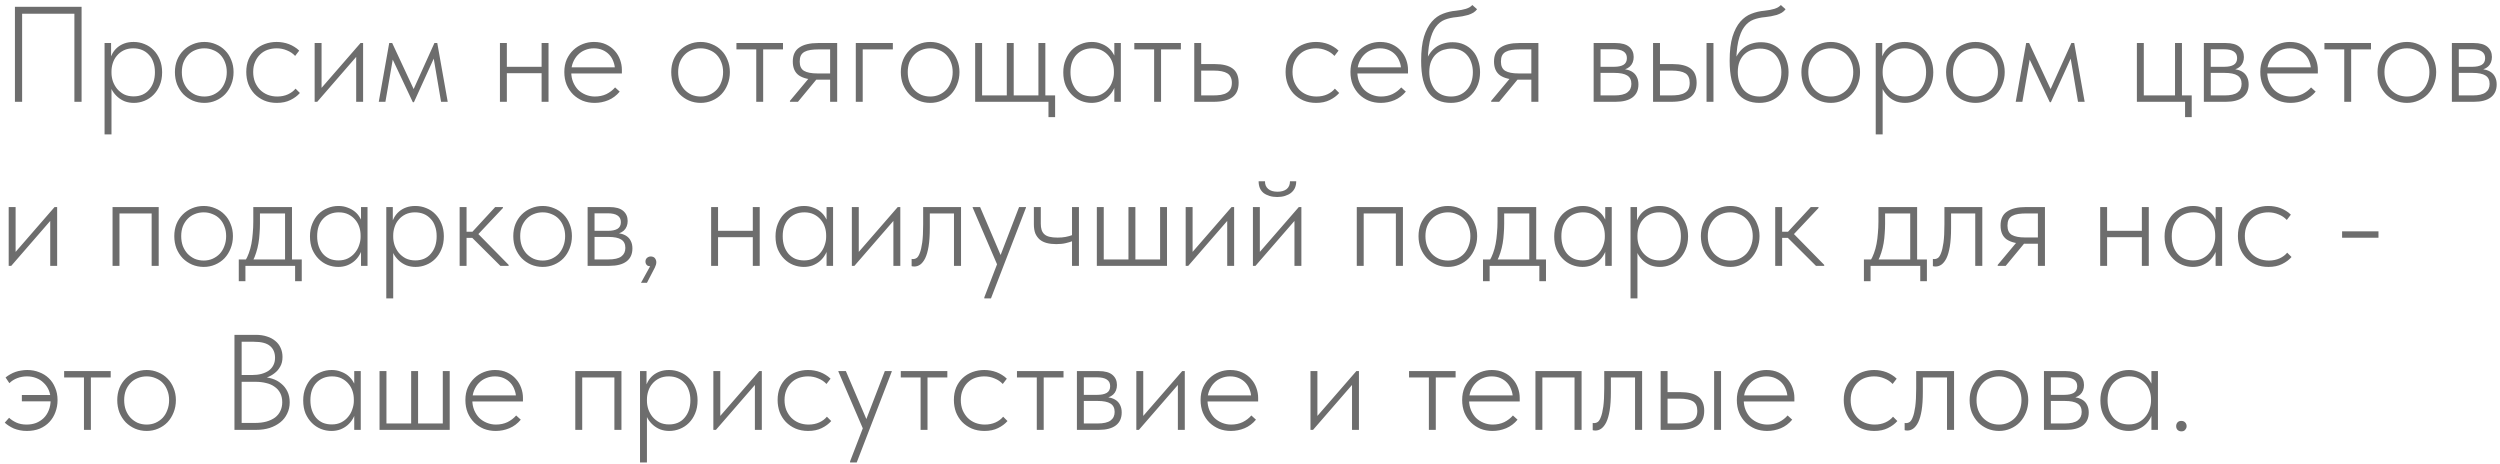 <?xml version="1.0" encoding="UTF-8"?> <svg xmlns="http://www.w3.org/2000/svg" width="442" height="82" viewBox="0 0 442 82" fill="none"><path d="M2.64 18V1.2H14.424V18H13.152V2.16L13.368 2.424H3.624L3.912 2.16V18H2.64ZM19.711 23.76H18.487V10.752V10.584V7.608H19.639V10.584L19.711 10.752V15V15.336V23.76ZM23.671 18.192C23.111 18.192 22.583 18.104 22.087 17.928C21.607 17.736 21.183 17.48 20.815 17.16C20.447 16.84 20.135 16.472 19.879 16.056C19.639 15.64 19.479 15.192 19.399 14.712L19.495 12.888H19.711C19.711 13.368 19.791 13.856 19.951 14.352C20.127 14.848 20.375 15.296 20.695 15.696C21.031 16.096 21.439 16.424 21.919 16.68C22.415 16.92 22.983 17.04 23.623 17.04C24.183 17.04 24.695 16.944 25.159 16.752C25.639 16.544 26.039 16.248 26.359 15.864C26.695 15.48 26.951 15.032 27.127 14.52C27.303 13.992 27.391 13.408 27.391 12.768C27.391 12.096 27.295 11.504 27.103 10.992C26.927 10.464 26.663 10.024 26.311 9.672C25.975 9.304 25.575 9.024 25.111 8.832C24.647 8.64 24.127 8.544 23.551 8.544C22.927 8.544 22.367 8.664 21.871 8.904C21.391 9.144 20.991 9.456 20.671 9.84C20.351 10.208 20.111 10.64 19.951 11.136C19.791 11.616 19.711 12.112 19.711 12.624H19.615L19.423 10.632C19.503 10.232 19.655 9.84 19.879 9.456C20.103 9.056 20.391 8.704 20.743 8.4C21.095 8.096 21.511 7.856 21.991 7.68C22.471 7.504 23.015 7.416 23.623 7.416C24.311 7.416 24.959 7.544 25.567 7.8C26.175 8.04 26.703 8.392 27.151 8.856C27.615 9.32 27.983 9.888 28.255 10.56C28.527 11.216 28.663 11.96 28.663 12.792C28.663 13.656 28.519 14.424 28.231 15.096C27.959 15.752 27.591 16.312 27.127 16.776C26.663 17.24 26.127 17.592 25.519 17.832C24.927 18.072 24.311 18.192 23.671 18.192ZM36.133 18.192C35.398 18.192 34.709 18.056 34.069 17.784C33.446 17.512 32.894 17.136 32.413 16.656C31.95 16.16 31.581 15.584 31.309 14.928C31.053 14.256 30.925 13.528 30.925 12.744C30.925 11.976 31.053 11.264 31.309 10.608C31.581 9.952 31.95 9.392 32.413 8.928C32.894 8.448 33.446 8.08 34.069 7.824C34.709 7.552 35.398 7.416 36.133 7.416C36.853 7.416 37.526 7.552 38.15 7.824C38.789 8.08 39.342 8.448 39.806 8.928C40.27 9.392 40.63 9.952 40.886 10.608C41.157 11.248 41.294 11.96 41.294 12.744C41.294 13.528 41.157 14.256 40.886 14.928C40.63 15.584 40.27 16.16 39.806 16.656C39.342 17.136 38.789 17.512 38.15 17.784C37.526 18.056 36.853 18.192 36.133 18.192ZM36.133 17.064C36.694 17.064 37.214 16.96 37.694 16.752C38.19 16.528 38.614 16.232 38.965 15.864C39.318 15.48 39.59 15.024 39.782 14.496C39.989 13.968 40.093 13.384 40.093 12.744C40.093 12.104 39.989 11.528 39.782 11.016C39.59 10.504 39.318 10.064 38.965 9.696C38.614 9.328 38.19 9.048 37.694 8.856C37.214 8.648 36.694 8.544 36.133 8.544C35.557 8.544 35.022 8.648 34.526 8.856C34.045 9.048 33.63 9.328 33.278 9.696C32.925 10.064 32.645 10.504 32.438 11.016C32.245 11.528 32.15 12.104 32.15 12.744C32.15 13.384 32.245 13.968 32.438 14.496C32.645 15.024 32.925 15.48 33.278 15.864C33.63 16.232 34.045 16.528 34.526 16.752C35.022 16.96 35.557 17.064 36.133 17.064ZM48.941 18.192C48.108 18.192 47.356 18.048 46.684 17.76C46.029 17.472 45.461 17.08 44.98 16.584C44.517 16.088 44.157 15.512 43.901 14.856C43.66 14.184 43.541 13.472 43.541 12.72C43.541 11.888 43.676 11.144 43.949 10.488C44.236 9.832 44.62 9.28 45.1 8.832C45.596 8.368 46.172 8.016 46.828 7.776C47.484 7.536 48.181 7.416 48.916 7.416C49.3 7.416 49.669 7.448 50.02 7.512C50.389 7.576 50.74 7.672 51.077 7.8C51.413 7.928 51.733 8.088 52.036 8.28C52.356 8.472 52.645 8.696 52.901 8.952L52.181 9.888C51.781 9.456 51.292 9.128 50.717 8.904C50.157 8.664 49.556 8.544 48.916 8.544C48.356 8.544 47.821 8.632 47.309 8.808C46.812 8.984 46.373 9.256 45.989 9.624C45.62 9.976 45.325 10.416 45.1 10.944C44.877 11.456 44.764 12.048 44.764 12.72C44.764 13.36 44.868 13.952 45.077 14.496C45.3 15.024 45.596 15.48 45.965 15.864C46.349 16.248 46.797 16.544 47.309 16.752C47.837 16.96 48.404 17.064 49.013 17.064C49.717 17.064 50.349 16.936 50.908 16.68C51.468 16.424 51.916 16.088 52.252 15.672L53.02 16.44C52.589 16.936 52.029 17.352 51.34 17.688C50.669 18.024 49.868 18.192 48.941 18.192ZM55.629 18V7.608H56.853V16.176L56.253 16.224L63.741 7.608H64.197V18H62.973V9.312L63.789 9.12L56.085 18H55.629ZM66.965 18L68.813 7.608H69.341L73.133 15.744L76.805 7.608H77.309L79.157 18H77.981L76.685 10.368L73.181 18.072H72.989L69.437 10.536L68.141 18H66.965ZM89.228 12.936V11.808H96.14V12.936H89.228ZM88.388 18V15.336V14.976V10.728V10.584V7.608H89.612V10.584V10.728V18H88.388ZM95.756 18V15.336V14.976V10.728V10.584V7.608H96.98V10.584V10.728V18H95.756ZM105.124 18.192C104.372 18.192 103.668 18.064 103.012 17.808C102.372 17.536 101.812 17.168 101.332 16.704C100.852 16.224 100.468 15.648 100.18 14.976C99.908 14.304 99.772 13.552 99.772 12.72C99.772 11.888 99.916 11.144 100.204 10.488C100.508 9.832 100.9 9.28 101.38 8.832C101.876 8.368 102.436 8.016 103.06 7.776C103.684 7.536 104.332 7.416 105.004 7.416C105.82 7.416 106.532 7.56 107.14 7.848C107.764 8.136 108.284 8.52 108.7 9C109.116 9.464 109.428 9.992 109.636 10.584C109.844 11.16 109.948 11.744 109.948 12.336V12.984H100.708V11.904H109.3L108.724 12.768V12.36C108.724 11.848 108.636 11.368 108.46 10.92C108.3 10.456 108.06 10.048 107.74 9.696C107.42 9.344 107.028 9.064 106.564 8.856C106.1 8.648 105.572 8.544 104.98 8.544C104.436 8.544 103.916 8.648 103.42 8.856C102.94 9.048 102.516 9.336 102.148 9.72C101.796 10.088 101.516 10.528 101.308 11.04C101.1 11.552 100.996 12.12 100.996 12.744C100.996 13.384 101.108 13.976 101.332 14.52C101.556 15.048 101.852 15.504 102.22 15.888C102.604 16.256 103.052 16.544 103.564 16.752C104.076 16.96 104.612 17.064 105.172 17.064C105.924 17.064 106.604 16.92 107.212 16.632C107.82 16.328 108.332 15.936 108.748 15.456L109.564 16.2C108.988 16.888 108.316 17.392 107.548 17.712C106.78 18.032 105.972 18.192 105.124 18.192ZM123.882 18.192C123.146 18.192 122.458 18.056 121.818 17.784C121.194 17.512 120.642 17.136 120.162 16.656C119.698 16.16 119.33 15.584 119.058 14.928C118.802 14.256 118.674 13.528 118.674 12.744C118.674 11.976 118.802 11.264 119.058 10.608C119.33 9.952 119.698 9.392 120.162 8.928C120.642 8.448 121.194 8.08 121.818 7.824C122.458 7.552 123.146 7.416 123.882 7.416C124.602 7.416 125.274 7.552 125.898 7.824C126.538 8.08 127.09 8.448 127.554 8.928C128.018 9.392 128.378 9.952 128.634 10.608C128.906 11.248 129.042 11.96 129.042 12.744C129.042 13.528 128.906 14.256 128.634 14.928C128.378 15.584 128.018 16.16 127.554 16.656C127.09 17.136 126.538 17.512 125.898 17.784C125.274 18.056 124.602 18.192 123.882 18.192ZM123.882 17.064C124.442 17.064 124.962 16.96 125.442 16.752C125.938 16.528 126.362 16.232 126.714 15.864C127.066 15.48 127.338 15.024 127.53 14.496C127.738 13.968 127.842 13.384 127.842 12.744C127.842 12.104 127.738 11.528 127.53 11.016C127.338 10.504 127.066 10.064 126.714 9.696C126.362 9.328 125.938 9.048 125.442 8.856C124.962 8.648 124.442 8.544 123.882 8.544C123.306 8.544 122.77 8.648 122.274 8.856C121.794 9.048 121.378 9.328 121.026 9.696C120.674 10.064 120.394 10.504 120.186 11.016C119.994 11.528 119.898 12.104 119.898 12.744C119.898 13.384 119.994 13.968 120.186 14.496C120.394 15.024 120.674 15.48 121.026 15.864C121.378 16.232 121.794 16.528 122.274 16.752C122.77 16.96 123.306 17.064 123.882 17.064ZM133.705 18V8.736H130.201V7.608H138.433V8.736H134.929V18H133.705ZM146.765 18V14.088H144.389C143.061 14.088 142.021 13.84 141.269 13.344C140.533 12.832 140.165 12.008 140.165 10.872C140.165 9.736 140.549 8.912 141.317 8.4C142.085 7.872 143.189 7.608 144.629 7.608H148.013V18H146.765ZM139.661 18V17.832L143.453 13.296L144.869 13.416L141.077 18H139.661ZM144.485 12.984H146.765V8.736H144.725C144.181 8.736 143.701 8.768 143.285 8.832C142.869 8.896 142.517 9.008 142.229 9.168C141.941 9.328 141.725 9.552 141.581 9.84C141.453 10.112 141.389 10.464 141.389 10.896C141.389 11.68 141.645 12.224 142.157 12.528C142.685 12.832 143.461 12.984 144.485 12.984ZM151.304 18V7.608H157.856V8.736H152.528V18H151.304ZM164.474 18.192C163.738 18.192 163.05 18.056 162.41 17.784C161.786 17.512 161.234 17.136 160.754 16.656C160.29 16.16 159.922 15.584 159.65 14.928C159.394 14.256 159.266 13.528 159.266 12.744C159.266 11.976 159.394 11.264 159.65 10.608C159.922 9.952 160.29 9.392 160.754 8.928C161.234 8.448 161.786 8.08 162.41 7.824C163.05 7.552 163.738 7.416 164.474 7.416C165.194 7.416 165.866 7.552 166.49 7.824C167.13 8.08 167.682 8.448 168.146 8.928C168.61 9.392 168.97 9.952 169.226 10.608C169.498 11.248 169.634 11.96 169.634 12.744C169.634 13.528 169.498 14.256 169.226 14.928C168.97 15.584 168.61 16.16 168.146 16.656C167.682 17.136 167.13 17.512 166.49 17.784C165.866 18.056 165.194 18.192 164.474 18.192ZM164.474 17.064C165.034 17.064 165.554 16.96 166.034 16.752C166.53 16.528 166.954 16.232 167.306 15.864C167.658 15.48 167.93 15.024 168.122 14.496C168.33 13.968 168.434 13.384 168.434 12.744C168.434 12.104 168.33 11.528 168.122 11.016C167.93 10.504 167.658 10.064 167.306 9.696C166.954 9.328 166.53 9.048 166.034 8.856C165.554 8.648 165.034 8.544 164.474 8.544C163.898 8.544 163.362 8.648 162.866 8.856C162.386 9.048 161.97 9.328 161.618 9.696C161.266 10.064 160.986 10.504 160.778 11.016C160.586 11.528 160.49 12.104 160.49 12.744C160.49 13.384 160.586 13.968 160.778 14.496C160.986 15.024 161.266 15.48 161.618 15.864C161.97 16.232 162.386 16.528 162.866 16.752C163.362 16.96 163.898 17.064 164.474 17.064ZM185.369 20.712V18H172.409V7.608H173.633V16.872H178.001V7.608H179.225V16.872H183.593V7.608H184.817V16.872H186.545V20.712H185.369ZM197.013 18V15.336L196.941 14.976V10.728L197.013 10.584V7.608H198.165V10.584V10.728V18H197.013ZM192.981 18.192C192.341 18.192 191.717 18.072 191.109 17.832C190.517 17.592 189.989 17.24 189.525 16.776C189.061 16.312 188.685 15.752 188.397 15.096C188.125 14.424 187.989 13.656 187.989 12.792C187.989 11.96 188.125 11.216 188.397 10.56C188.669 9.888 189.029 9.32 189.477 8.856C189.941 8.392 190.477 8.04 191.085 7.8C191.693 7.544 192.341 7.416 193.029 7.416C193.621 7.416 194.157 7.512 194.637 7.704C195.133 7.88 195.565 8.12 195.933 8.424C196.301 8.728 196.597 9.08 196.821 9.48C197.061 9.864 197.221 10.256 197.301 10.656L197.037 12.624H196.941C196.941 12.096 196.861 11.592 196.701 11.112C196.541 10.632 196.301 10.208 195.981 9.84C195.661 9.456 195.261 9.144 194.781 8.904C194.301 8.664 193.733 8.544 193.077 8.544C192.533 8.544 192.021 8.64 191.541 8.832C191.077 9.024 190.669 9.304 190.317 9.672C189.981 10.024 189.717 10.464 189.525 10.992C189.349 11.504 189.261 12.096 189.261 12.768C189.261 13.408 189.349 13.992 189.525 14.52C189.701 15.032 189.949 15.48 190.269 15.864C190.605 16.248 191.005 16.544 191.469 16.752C191.949 16.944 192.469 17.04 193.029 17.04C193.669 17.04 194.229 16.92 194.709 16.68C195.205 16.424 195.613 16.096 195.933 15.696C196.269 15.296 196.517 14.848 196.677 14.352C196.853 13.856 196.941 13.368 196.941 12.888H197.157L197.253 14.712C197.173 15.192 197.005 15.64 196.749 16.056C196.509 16.472 196.205 16.84 195.837 17.16C195.469 17.48 195.037 17.736 194.541 17.928C194.061 18.104 193.541 18.192 192.981 18.192ZM204.051 18V8.736H200.547V7.608H208.779V8.736H205.275V18H204.051ZM211.145 18V7.608H212.369V11.328H214.769C216.177 11.328 217.233 11.592 217.937 12.12C218.641 12.648 218.993 13.488 218.993 14.64C218.993 15.792 218.625 16.64 217.889 17.184C217.169 17.728 216.049 18 214.529 18H211.145ZM214.337 16.872C214.913 16.872 215.417 16.84 215.849 16.776C216.297 16.696 216.657 16.568 216.929 16.392C217.217 16.216 217.433 15.984 217.577 15.696C217.721 15.408 217.793 15.056 217.793 14.64C217.793 14.24 217.721 13.904 217.577 13.632C217.449 13.344 217.249 13.12 216.977 12.96C216.721 12.8 216.393 12.68 215.993 12.6C215.593 12.52 215.113 12.48 214.553 12.48H212.369V16.872H214.337ZM232.692 18.192C231.86 18.192 231.108 18.048 230.436 17.76C229.78 17.472 229.212 17.08 228.732 16.584C228.268 16.088 227.908 15.512 227.652 14.856C227.412 14.184 227.292 13.472 227.292 12.72C227.292 11.888 227.428 11.144 227.7 10.488C227.988 9.832 228.372 9.28 228.852 8.832C229.348 8.368 229.924 8.016 230.58 7.776C231.236 7.536 231.932 7.416 232.668 7.416C233.052 7.416 233.42 7.448 233.772 7.512C234.14 7.576 234.492 7.672 234.828 7.8C235.164 7.928 235.484 8.088 235.788 8.28C236.108 8.472 236.396 8.696 236.652 8.952L235.932 9.888C235.532 9.456 235.044 9.128 234.468 8.904C233.908 8.664 233.308 8.544 232.668 8.544C232.108 8.544 231.572 8.632 231.06 8.808C230.564 8.984 230.124 9.256 229.74 9.624C229.372 9.976 229.076 10.416 228.852 10.944C228.628 11.456 228.516 12.048 228.516 12.72C228.516 13.36 228.62 13.952 228.828 14.496C229.052 15.024 229.348 15.48 229.716 15.864C230.1 16.248 230.548 16.544 231.06 16.752C231.588 16.96 232.156 17.064 232.764 17.064C233.468 17.064 234.1 16.936 234.66 16.68C235.22 16.424 235.668 16.088 236.004 15.672L236.772 16.44C236.34 16.936 235.78 17.352 235.092 17.688C234.42 18.024 233.62 18.192 232.692 18.192ZM244.111 18.192C243.359 18.192 242.655 18.064 241.999 17.808C241.359 17.536 240.799 17.168 240.319 16.704C239.839 16.224 239.455 15.648 239.167 14.976C238.895 14.304 238.759 13.552 238.759 12.72C238.759 11.888 238.903 11.144 239.191 10.488C239.495 9.832 239.887 9.28 240.367 8.832C240.863 8.368 241.423 8.016 242.047 7.776C242.671 7.536 243.319 7.416 243.991 7.416C244.807 7.416 245.519 7.56 246.127 7.848C246.751 8.136 247.271 8.52 247.687 9C248.103 9.464 248.415 9.992 248.623 10.584C248.831 11.16 248.935 11.744 248.935 12.336V12.984H239.695V11.904H248.287L247.711 12.768V12.36C247.711 11.848 247.623 11.368 247.447 10.92C247.287 10.456 247.047 10.048 246.727 9.696C246.407 9.344 246.015 9.064 245.551 8.856C245.087 8.648 244.559 8.544 243.967 8.544C243.423 8.544 242.903 8.648 242.407 8.856C241.927 9.048 241.503 9.336 241.135 9.72C240.783 10.088 240.503 10.528 240.295 11.04C240.087 11.552 239.983 12.12 239.983 12.744C239.983 13.384 240.095 13.976 240.319 14.52C240.543 15.048 240.839 15.504 241.207 15.888C241.591 16.256 242.039 16.544 242.551 16.752C243.063 16.96 243.599 17.064 244.159 17.064C244.911 17.064 245.591 16.92 246.199 16.632C246.807 16.328 247.319 15.936 247.735 15.456L248.551 16.2C247.975 16.888 247.303 17.392 246.535 17.712C245.767 18.032 244.959 18.192 244.111 18.192ZM256.514 18.192C255.682 18.192 254.938 18.048 254.282 17.76C253.626 17.472 253.074 17.032 252.626 16.44C252.178 15.832 251.834 15.064 251.594 14.136C251.37 13.192 251.258 12.056 251.258 10.728C251.258 9 251.426 7.584 251.762 6.48C252.114 5.36 252.578 4.472 253.154 3.816C253.73 3.16 254.386 2.696 255.122 2.424C255.858 2.136 256.618 1.96 257.402 1.896C257.77 1.848 258.098 1.8 258.386 1.752C258.69 1.688 258.954 1.624 259.178 1.56C259.418 1.48 259.626 1.392 259.802 1.296C259.994 1.184 260.162 1.048 260.306 0.888L261.146 1.632C260.986 1.856 260.77 2.056 260.498 2.232C260.226 2.392 259.922 2.528 259.586 2.64C259.25 2.736 258.906 2.816 258.554 2.88C258.202 2.944 257.866 2.992 257.546 3.024C256.778 3.088 256.082 3.24 255.458 3.48C254.834 3.72 254.29 4.152 253.826 4.776C253.378 5.384 253.026 6.248 252.77 7.368C252.53 8.472 252.41 9.928 252.41 11.736L251.93 11.448C252.09 10.76 252.33 10.168 252.65 9.672C252.97 9.16 253.338 8.744 253.754 8.424C254.186 8.088 254.658 7.848 255.17 7.704C255.682 7.544 256.226 7.464 256.802 7.464C257.57 7.464 258.25 7.6 258.842 7.872C259.45 8.144 259.962 8.52 260.378 9C260.81 9.48 261.13 10.048 261.338 10.704C261.562 11.344 261.674 12.032 261.674 12.768C261.674 13.568 261.546 14.304 261.29 14.976C261.034 15.632 260.674 16.2 260.21 16.68C259.762 17.16 259.218 17.536 258.578 17.808C257.954 18.064 257.266 18.192 256.514 18.192ZM256.538 17.064C257.098 17.064 257.61 16.968 258.074 16.776C258.554 16.568 258.962 16.28 259.298 15.912C259.65 15.544 259.922 15.096 260.114 14.568C260.306 14.024 260.402 13.424 260.402 12.768C260.402 12.16 260.314 11.608 260.138 11.112C259.978 10.6 259.738 10.16 259.418 9.792C259.098 9.408 258.706 9.112 258.242 8.904C257.778 8.696 257.242 8.592 256.634 8.592C256.17 8.592 255.698 8.664 255.218 8.808C254.754 8.952 254.33 9.192 253.946 9.528C253.578 9.848 253.274 10.28 253.034 10.824C252.81 11.352 252.698 11.992 252.698 12.744C252.698 13.4 252.794 14 252.986 14.544C253.178 15.072 253.434 15.528 253.754 15.912C254.09 16.28 254.498 16.568 254.978 16.776C255.458 16.968 255.978 17.064 256.538 17.064ZM270.741 18V14.088H268.365C267.037 14.088 265.997 13.84 265.245 13.344C264.509 12.832 264.141 12.008 264.141 10.872C264.141 9.736 264.525 8.912 265.293 8.4C266.061 7.872 267.165 7.608 268.605 7.608H271.989V18H270.741ZM263.637 18V17.832L267.429 13.296L268.845 13.416L265.053 18H263.637ZM268.461 12.984H270.741V8.736H268.701C268.157 8.736 267.677 8.768 267.261 8.832C266.845 8.896 266.493 9.008 266.205 9.168C265.917 9.328 265.701 9.552 265.557 9.84C265.429 10.112 265.365 10.464 265.365 10.896C265.365 11.68 265.621 12.224 266.133 12.528C266.661 12.832 267.437 12.984 268.461 12.984ZM281.755 18V7.608H285.619C286.707 7.608 287.515 7.832 288.043 8.28C288.571 8.728 288.835 9.328 288.835 10.08C288.835 10.416 288.779 10.728 288.667 11.016C288.555 11.304 288.387 11.552 288.163 11.76C287.939 11.968 287.667 12.128 287.347 12.24C287.027 12.352 286.651 12.408 286.219 12.408L286.147 12.144C286.691 12.144 287.179 12.2 287.611 12.312C288.043 12.408 288.411 12.568 288.715 12.792C289.019 13.016 289.251 13.304 289.411 13.656C289.587 14.008 289.675 14.432 289.675 14.928C289.675 15.92 289.331 16.68 288.643 17.208C287.955 17.736 286.947 18 285.619 18H281.755ZM282.979 17.232L282.811 16.872H285.379C286.467 16.872 287.243 16.696 287.707 16.344C288.187 15.992 288.427 15.488 288.427 14.832C288.427 14.144 288.179 13.648 287.683 13.344C287.203 13.04 286.451 12.888 285.427 12.888H282.811V11.808H285.379C286.067 11.808 286.611 11.696 287.011 11.472C287.427 11.232 287.635 10.832 287.635 10.272C287.635 9.744 287.435 9.352 287.035 9.096C286.651 8.84 286.075 8.712 285.307 8.712H282.811L282.979 8.352V17.232ZM295.716 11.328C297.14 11.328 298.204 11.592 298.908 12.12C299.612 12.648 299.964 13.488 299.964 14.64C299.964 15.792 299.596 16.64 298.86 17.184C298.124 17.728 296.996 18 295.476 18H292.26V7.608H293.484V11.328H295.716ZM301.716 18V7.608H302.94V18H301.716ZM295.308 16.872C295.884 16.872 296.388 16.84 296.82 16.776C297.268 16.696 297.628 16.568 297.9 16.392C298.188 16.216 298.396 15.992 298.524 15.72C298.668 15.432 298.74 15.072 298.74 14.64C298.74 13.84 298.484 13.28 297.972 12.96C297.46 12.64 296.644 12.48 295.524 12.48H293.484V16.872H295.308ZM311.058 18.192C310.226 18.192 309.482 18.048 308.826 17.76C308.17 17.472 307.618 17.032 307.17 16.44C306.722 15.832 306.378 15.064 306.138 14.136C305.914 13.192 305.802 12.056 305.802 10.728C305.802 9 305.97 7.584 306.306 6.48C306.658 5.36 307.122 4.472 307.698 3.816C308.274 3.16 308.93 2.696 309.666 2.424C310.402 2.136 311.162 1.96 311.946 1.896C312.314 1.848 312.642 1.8 312.93 1.752C313.234 1.688 313.498 1.624 313.722 1.56C313.962 1.48 314.17 1.392 314.346 1.296C314.538 1.184 314.706 1.048 314.85 0.888L315.69 1.632C315.53 1.856 315.314 2.056 315.042 2.232C314.77 2.392 314.466 2.528 314.13 2.64C313.794 2.736 313.45 2.816 313.098 2.88C312.746 2.944 312.41 2.992 312.09 3.024C311.322 3.088 310.626 3.24 310.002 3.48C309.378 3.72 308.834 4.152 308.37 4.776C307.922 5.384 307.57 6.248 307.314 7.368C307.074 8.472 306.954 9.928 306.954 11.736L306.474 11.448C306.634 10.76 306.874 10.168 307.194 9.672C307.514 9.16 307.882 8.744 308.298 8.424C308.73 8.088 309.202 7.848 309.714 7.704C310.226 7.544 310.77 7.464 311.346 7.464C312.114 7.464 312.794 7.6 313.386 7.872C313.994 8.144 314.506 8.52 314.922 9C315.354 9.48 315.674 10.048 315.882 10.704C316.106 11.344 316.218 12.032 316.218 12.768C316.218 13.568 316.09 14.304 315.834 14.976C315.578 15.632 315.218 16.2 314.754 16.68C314.306 17.16 313.762 17.536 313.122 17.808C312.498 18.064 311.81 18.192 311.058 18.192ZM311.082 17.064C311.642 17.064 312.154 16.968 312.618 16.776C313.098 16.568 313.506 16.28 313.842 15.912C314.194 15.544 314.466 15.096 314.658 14.568C314.85 14.024 314.946 13.424 314.946 12.768C314.946 12.16 314.858 11.608 314.682 11.112C314.522 10.6 314.282 10.16 313.962 9.792C313.642 9.408 313.25 9.112 312.786 8.904C312.322 8.696 311.786 8.592 311.178 8.592C310.714 8.592 310.242 8.664 309.762 8.808C309.298 8.952 308.874 9.192 308.49 9.528C308.122 9.848 307.818 10.28 307.578 10.824C307.354 11.352 307.242 11.992 307.242 12.744C307.242 13.4 307.338 14 307.53 14.544C307.722 15.072 307.978 15.528 308.298 15.912C308.634 16.28 309.042 16.568 309.522 16.776C310.002 16.968 310.522 17.064 311.082 17.064ZM323.694 18.192C322.958 18.192 322.27 18.056 321.63 17.784C321.006 17.512 320.454 17.136 319.974 16.656C319.51 16.16 319.142 15.584 318.87 14.928C318.614 14.256 318.486 13.528 318.486 12.744C318.486 11.976 318.614 11.264 318.87 10.608C319.142 9.952 319.51 9.392 319.974 8.928C320.454 8.448 321.006 8.08 321.63 7.824C322.27 7.552 322.958 7.416 323.694 7.416C324.414 7.416 325.086 7.552 325.71 7.824C326.35 8.08 326.902 8.448 327.366 8.928C327.83 9.392 328.19 9.952 328.446 10.608C328.718 11.248 328.854 11.96 328.854 12.744C328.854 13.528 328.718 14.256 328.446 14.928C328.19 15.584 327.83 16.16 327.366 16.656C326.902 17.136 326.35 17.512 325.71 17.784C325.086 18.056 324.414 18.192 323.694 18.192ZM323.694 17.064C324.254 17.064 324.774 16.96 325.254 16.752C325.75 16.528 326.174 16.232 326.526 15.864C326.878 15.48 327.15 15.024 327.342 14.496C327.55 13.968 327.654 13.384 327.654 12.744C327.654 12.104 327.55 11.528 327.342 11.016C327.15 10.504 326.878 10.064 326.526 9.696C326.174 9.328 325.75 9.048 325.254 8.856C324.774 8.648 324.254 8.544 323.694 8.544C323.118 8.544 322.582 8.648 322.086 8.856C321.606 9.048 321.19 9.328 320.838 9.696C320.486 10.064 320.206 10.504 319.998 11.016C319.806 11.528 319.71 12.104 319.71 12.744C319.71 13.384 319.806 13.968 319.998 14.496C320.206 15.024 320.486 15.48 320.838 15.864C321.19 16.232 321.606 16.528 322.086 16.752C322.582 16.96 323.118 17.064 323.694 17.064ZM332.853 23.76H331.629V10.752V10.584V7.608H332.781V10.584L332.853 10.752V15V15.336V23.76ZM336.813 18.192C336.253 18.192 335.725 18.104 335.229 17.928C334.749 17.736 334.325 17.48 333.957 17.16C333.589 16.84 333.277 16.472 333.021 16.056C332.781 15.64 332.621 15.192 332.541 14.712L332.637 12.888H332.853C332.853 13.368 332.933 13.856 333.093 14.352C333.269 14.848 333.517 15.296 333.837 15.696C334.173 16.096 334.581 16.424 335.061 16.68C335.557 16.92 336.125 17.04 336.765 17.04C337.325 17.04 337.837 16.944 338.301 16.752C338.781 16.544 339.181 16.248 339.501 15.864C339.837 15.48 340.093 15.032 340.269 14.52C340.445 13.992 340.533 13.408 340.533 12.768C340.533 12.096 340.437 11.504 340.245 10.992C340.069 10.464 339.805 10.024 339.453 9.672C339.117 9.304 338.717 9.024 338.253 8.832C337.789 8.64 337.269 8.544 336.693 8.544C336.069 8.544 335.509 8.664 335.013 8.904C334.533 9.144 334.133 9.456 333.813 9.84C333.493 10.208 333.253 10.64 333.093 11.136C332.933 11.616 332.853 12.112 332.853 12.624H332.757L332.565 10.632C332.645 10.232 332.797 9.84 333.021 9.456C333.245 9.056 333.533 8.704 333.885 8.4C334.237 8.096 334.653 7.856 335.133 7.68C335.613 7.504 336.157 7.416 336.765 7.416C337.453 7.416 338.101 7.544 338.709 7.8C339.317 8.04 339.845 8.392 340.293 8.856C340.757 9.32 341.125 9.888 341.397 10.56C341.669 11.216 341.805 11.96 341.805 12.792C341.805 13.656 341.661 14.424 341.373 15.096C341.101 15.752 340.733 16.312 340.269 16.776C339.805 17.24 339.269 17.592 338.661 17.832C338.069 18.072 337.453 18.192 336.813 18.192ZM349.275 18.192C348.539 18.192 347.851 18.056 347.211 17.784C346.587 17.512 346.035 17.136 345.555 16.656C345.091 16.16 344.723 15.584 344.451 14.928C344.195 14.256 344.067 13.528 344.067 12.744C344.067 11.976 344.195 11.264 344.451 10.608C344.723 9.952 345.091 9.392 345.555 8.928C346.035 8.448 346.587 8.08 347.211 7.824C347.851 7.552 348.539 7.416 349.275 7.416C349.995 7.416 350.667 7.552 351.291 7.824C351.931 8.08 352.483 8.448 352.947 8.928C353.411 9.392 353.771 9.952 354.027 10.608C354.299 11.248 354.435 11.96 354.435 12.744C354.435 13.528 354.299 14.256 354.027 14.928C353.771 15.584 353.411 16.16 352.947 16.656C352.483 17.136 351.931 17.512 351.291 17.784C350.667 18.056 349.995 18.192 349.275 18.192ZM349.275 17.064C349.835 17.064 350.355 16.96 350.835 16.752C351.331 16.528 351.755 16.232 352.107 15.864C352.459 15.48 352.731 15.024 352.923 14.496C353.131 13.968 353.235 13.384 353.235 12.744C353.235 12.104 353.131 11.528 352.923 11.016C352.731 10.504 352.459 10.064 352.107 9.696C351.755 9.328 351.331 9.048 350.835 8.856C350.355 8.648 349.835 8.544 349.275 8.544C348.699 8.544 348.163 8.648 347.667 8.856C347.187 9.048 346.771 9.328 346.419 9.696C346.067 10.064 345.787 10.504 345.579 11.016C345.387 11.528 345.291 12.104 345.291 12.744C345.291 13.384 345.387 13.968 345.579 14.496C345.787 15.024 346.067 15.48 346.419 15.864C346.771 16.232 347.187 16.528 347.667 16.752C348.163 16.96 348.699 17.064 349.275 17.064ZM356.377 18L358.225 7.608H358.753L362.545 15.744L366.217 7.608H366.721L368.569 18H367.393L366.097 10.368L362.593 18.072H362.401L358.849 10.536L357.553 18H356.377ZM386.32 20.712V18H377.8V7.608H379.024V16.872H384.544V7.608H385.768V16.872H387.496V20.712H386.32ZM389.641 18V7.608H393.505C394.593 7.608 395.401 7.832 395.929 8.28C396.457 8.728 396.721 9.328 396.721 10.08C396.721 10.416 396.665 10.728 396.553 11.016C396.441 11.304 396.273 11.552 396.049 11.76C395.825 11.968 395.553 12.128 395.233 12.24C394.913 12.352 394.537 12.408 394.105 12.408L394.033 12.144C394.577 12.144 395.065 12.2 395.497 12.312C395.929 12.408 396.297 12.568 396.601 12.792C396.905 13.016 397.137 13.304 397.297 13.656C397.473 14.008 397.561 14.432 397.561 14.928C397.561 15.92 397.217 16.68 396.529 17.208C395.841 17.736 394.833 18 393.505 18H389.641ZM390.865 17.232L390.697 16.872H393.265C394.353 16.872 395.129 16.696 395.593 16.344C396.073 15.992 396.313 15.488 396.313 14.832C396.313 14.144 396.065 13.648 395.569 13.344C395.089 13.04 394.337 12.888 393.313 12.888H390.697V11.808H393.265C393.953 11.808 394.497 11.696 394.897 11.472C395.313 11.232 395.521 10.832 395.521 10.272C395.521 9.744 395.321 9.352 394.921 9.096C394.537 8.84 393.961 8.712 393.193 8.712H390.697L390.865 8.352V17.232ZM404.971 18.192C404.219 18.192 403.515 18.064 402.859 17.808C402.219 17.536 401.659 17.168 401.179 16.704C400.699 16.224 400.315 15.648 400.027 14.976C399.755 14.304 399.619 13.552 399.619 12.72C399.619 11.888 399.763 11.144 400.051 10.488C400.355 9.832 400.747 9.28 401.227 8.832C401.723 8.368 402.283 8.016 402.907 7.776C403.531 7.536 404.179 7.416 404.851 7.416C405.667 7.416 406.379 7.56 406.987 7.848C407.611 8.136 408.131 8.52 408.547 9C408.963 9.464 409.275 9.992 409.483 10.584C409.691 11.16 409.795 11.744 409.795 12.336V12.984H400.555V11.904H409.147L408.571 12.768V12.36C408.571 11.848 408.483 11.368 408.307 10.92C408.147 10.456 407.907 10.048 407.587 9.696C407.267 9.344 406.875 9.064 406.411 8.856C405.947 8.648 405.419 8.544 404.827 8.544C404.283 8.544 403.763 8.648 403.267 8.856C402.787 9.048 402.363 9.336 401.995 9.72C401.643 10.088 401.363 10.528 401.155 11.04C400.947 11.552 400.843 12.12 400.843 12.744C400.843 13.384 400.955 13.976 401.179 14.52C401.403 15.048 401.699 15.504 402.067 15.888C402.451 16.256 402.899 16.544 403.411 16.752C403.923 16.96 404.459 17.064 405.019 17.064C405.771 17.064 406.451 16.92 407.059 16.632C407.667 16.328 408.179 15.936 408.595 15.456L409.411 16.2C408.835 16.888 408.163 17.392 407.395 17.712C406.627 18.032 405.819 18.192 404.971 18.192ZM414.463 18V8.736H410.959V7.608H419.191V8.736H415.687V18H414.463ZM425.557 18.192C424.821 18.192 424.133 18.056 423.493 17.784C422.869 17.512 422.317 17.136 421.837 16.656C421.373 16.16 421.005 15.584 420.733 14.928C420.477 14.256 420.349 13.528 420.349 12.744C420.349 11.976 420.477 11.264 420.733 10.608C421.005 9.952 421.373 9.392 421.837 8.928C422.317 8.448 422.869 8.08 423.493 7.824C424.133 7.552 424.821 7.416 425.557 7.416C426.277 7.416 426.949 7.552 427.573 7.824C428.213 8.08 428.765 8.448 429.229 8.928C429.693 9.392 430.053 9.952 430.309 10.608C430.581 11.248 430.717 11.96 430.717 12.744C430.717 13.528 430.581 14.256 430.309 14.928C430.053 15.584 429.693 16.16 429.229 16.656C428.765 17.136 428.213 17.512 427.573 17.784C426.949 18.056 426.277 18.192 425.557 18.192ZM425.557 17.064C426.117 17.064 426.637 16.96 427.117 16.752C427.613 16.528 428.037 16.232 428.389 15.864C428.741 15.48 429.013 15.024 429.205 14.496C429.413 13.968 429.517 13.384 429.517 12.744C429.517 12.104 429.413 11.528 429.205 11.016C429.013 10.504 428.741 10.064 428.389 9.696C428.037 9.328 427.613 9.048 427.117 8.856C426.637 8.648 426.117 8.544 425.557 8.544C424.981 8.544 424.445 8.648 423.949 8.856C423.469 9.048 423.053 9.328 422.701 9.696C422.349 10.064 422.069 10.504 421.861 11.016C421.669 11.528 421.573 12.104 421.573 12.744C421.573 13.384 421.669 13.968 421.861 14.496C422.069 15.024 422.349 15.48 422.701 15.864C423.053 16.232 423.469 16.528 423.949 16.752C424.445 16.96 424.981 17.064 425.557 17.064ZM433.492 18V7.608H437.356C438.444 7.608 439.252 7.832 439.78 8.28C440.308 8.728 440.572 9.328 440.572 10.08C440.572 10.416 440.516 10.728 440.404 11.016C440.292 11.304 440.124 11.552 439.9 11.76C439.676 11.968 439.404 12.128 439.084 12.24C438.764 12.352 438.388 12.408 437.956 12.408L437.884 12.144C438.428 12.144 438.916 12.2 439.348 12.312C439.78 12.408 440.148 12.568 440.452 12.792C440.756 13.016 440.988 13.304 441.148 13.656C441.324 14.008 441.412 14.432 441.412 14.928C441.412 15.92 441.068 16.68 440.38 17.208C439.692 17.736 438.684 18 437.356 18H433.492ZM434.716 17.232L434.548 16.872H437.116C438.204 16.872 438.98 16.696 439.444 16.344C439.924 15.992 440.164 15.488 440.164 14.832C440.164 14.144 439.916 13.648 439.42 13.344C438.94 13.04 438.188 12.888 437.164 12.888H434.548V11.808H437.116C437.804 11.808 438.348 11.696 438.748 11.472C439.164 11.232 439.372 10.832 439.372 10.272C439.372 9.744 439.172 9.352 438.772 9.096C438.388 8.84 437.812 8.712 437.044 8.712H434.548L434.716 8.352V17.232ZM1.536 47V36.608H2.76V45.176L2.16 45.224L9.648 36.608H10.104V47H8.88V38.312L9.696 38.12L1.992 47H1.536ZM19.899 47V36.608H28.059V47H26.811V37.736H21.123V47H19.899ZM36.022 47.192C35.286 47.192 34.598 47.056 33.958 46.784C33.334 46.512 32.782 46.136 32.302 45.656C31.838 45.16 31.47 44.584 31.198 43.928C30.942 43.256 30.814 42.528 30.814 41.744C30.814 40.976 30.942 40.264 31.198 39.608C31.47 38.952 31.838 38.392 32.302 37.928C32.782 37.448 33.334 37.08 33.958 36.824C34.598 36.552 35.286 36.416 36.022 36.416C36.742 36.416 37.414 36.552 38.038 36.824C38.678 37.08 39.23 37.448 39.694 37.928C40.158 38.392 40.518 38.952 40.774 39.608C41.046 40.248 41.182 40.96 41.182 41.744C41.182 42.528 41.046 43.256 40.774 43.928C40.518 44.584 40.158 45.16 39.694 45.656C39.23 46.136 38.678 46.512 38.038 46.784C37.414 47.056 36.742 47.192 36.022 47.192ZM36.022 46.064C36.582 46.064 37.102 45.96 37.582 45.752C38.078 45.528 38.502 45.232 38.854 44.864C39.206 44.48 39.478 44.024 39.67 43.496C39.878 42.968 39.982 42.384 39.982 41.744C39.982 41.104 39.878 40.528 39.67 40.016C39.478 39.504 39.206 39.064 38.854 38.696C38.502 38.328 38.078 38.048 37.582 37.856C37.102 37.648 36.582 37.544 36.022 37.544C35.446 37.544 34.91 37.648 34.414 37.856C33.934 38.048 33.518 38.328 33.166 38.696C32.814 39.064 32.534 39.504 32.326 40.016C32.134 40.528 32.038 41.104 32.038 41.744C32.038 42.384 32.134 42.968 32.326 43.496C32.534 44.024 32.814 44.48 33.166 44.864C33.518 45.232 33.934 45.528 34.414 45.752C34.91 45.96 35.446 46.064 36.022 46.064ZM43.319 46.112C43.59 45.728 43.815 45.28 43.99 44.768C44.182 44.256 44.334 43.704 44.447 43.112C44.559 42.52 44.639 41.896 44.687 41.24C44.751 40.568 44.782 39.88 44.782 39.176V36.608H51.623V46.16H50.398V37.28L50.974 37.736H45.455L45.959 37.28V39.56C45.959 40.136 45.934 40.72 45.886 41.312C45.855 41.888 45.791 42.456 45.694 43.016C45.599 43.576 45.462 44.128 45.286 44.672C45.127 45.2 44.919 45.704 44.663 46.184L43.319 46.112ZM42.215 49.712V45.872H53.35V49.712H52.175V47H43.391V49.712H42.215ZM63.826 47V44.336L63.754 43.976V39.728L63.826 39.584V36.608H64.978V39.584V39.728V47H63.826ZM59.794 47.192C59.154 47.192 58.53 47.072 57.922 46.832C57.33 46.592 56.802 46.24 56.338 45.776C55.874 45.312 55.498 44.752 55.21 44.096C54.938 43.424 54.802 42.656 54.802 41.792C54.802 40.96 54.938 40.216 55.21 39.56C55.482 38.888 55.842 38.32 56.29 37.856C56.754 37.392 57.29 37.04 57.898 36.8C58.506 36.544 59.154 36.416 59.842 36.416C60.434 36.416 60.97 36.512 61.45 36.704C61.946 36.88 62.378 37.12 62.746 37.424C63.114 37.728 63.41 38.08 63.634 38.48C63.874 38.864 64.034 39.256 64.114 39.656L63.85 41.624H63.754C63.754 41.096 63.674 40.592 63.514 40.112C63.354 39.632 63.114 39.208 62.794 38.84C62.474 38.456 62.074 38.144 61.594 37.904C61.114 37.664 60.546 37.544 59.89 37.544C59.346 37.544 58.834 37.64 58.354 37.832C57.89 38.024 57.482 38.304 57.13 38.672C56.794 39.024 56.53 39.464 56.338 39.992C56.162 40.504 56.074 41.096 56.074 41.768C56.074 42.408 56.162 42.992 56.338 43.52C56.514 44.032 56.762 44.48 57.082 44.864C57.418 45.248 57.818 45.544 58.282 45.752C58.762 45.944 59.282 46.04 59.842 46.04C60.482 46.04 61.042 45.92 61.522 45.68C62.018 45.424 62.426 45.096 62.746 44.696C63.082 44.296 63.33 43.848 63.49 43.352C63.666 42.856 63.754 42.368 63.754 41.888H63.97L64.066 43.712C63.986 44.192 63.818 44.64 63.562 45.056C63.322 45.472 63.018 45.84 62.65 46.16C62.282 46.48 61.85 46.736 61.354 46.928C60.874 47.104 60.354 47.192 59.794 47.192ZM69.52 52.76H68.296V39.752V39.584V36.608H69.448V39.584L69.52 39.752V44V44.336V52.76ZM73.48 47.192C72.92 47.192 72.392 47.104 71.896 46.928C71.416 46.736 70.992 46.48 70.624 46.16C70.256 45.84 69.944 45.472 69.688 45.056C69.448 44.64 69.288 44.192 69.208 43.712L69.304 41.888H69.52C69.52 42.368 69.6 42.856 69.76 43.352C69.936 43.848 70.184 44.296 70.504 44.696C70.84 45.096 71.248 45.424 71.728 45.68C72.224 45.92 72.792 46.04 73.432 46.04C73.992 46.04 74.504 45.944 74.968 45.752C75.448 45.544 75.848 45.248 76.168 44.864C76.504 44.48 76.76 44.032 76.936 43.52C77.112 42.992 77.2 42.408 77.2 41.768C77.2 41.096 77.104 40.504 76.912 39.992C76.736 39.464 76.472 39.024 76.12 38.672C75.784 38.304 75.384 38.024 74.92 37.832C74.456 37.64 73.936 37.544 73.36 37.544C72.736 37.544 72.176 37.664 71.68 37.904C71.2 38.144 70.8 38.456 70.48 38.84C70.16 39.208 69.92 39.64 69.76 40.136C69.6 40.616 69.52 41.112 69.52 41.624H69.424L69.232 39.632C69.312 39.232 69.464 38.84 69.688 38.456C69.912 38.056 70.2 37.704 70.552 37.4C70.904 37.096 71.32 36.856 71.8 36.68C72.28 36.504 72.824 36.416 73.432 36.416C74.12 36.416 74.768 36.544 75.376 36.8C75.984 37.04 76.512 37.392 76.96 37.856C77.424 38.32 77.792 38.888 78.064 39.56C78.336 40.216 78.472 40.96 78.472 41.792C78.472 42.656 78.328 43.424 78.04 44.096C77.768 44.752 77.4 45.312 76.936 45.776C76.472 46.24 75.936 46.592 75.328 46.832C74.736 47.072 74.12 47.192 73.48 47.192ZM88.463 47L82.991 41.552L87.551 36.608H88.919V36.776L84.575 41.384L89.927 46.832V47H88.463ZM81.695 42.056V40.976H83.711V42.056H81.695ZM81.263 47V44.336V43.976V39.728V39.584V36.608H82.487V39.584V39.728V47H81.263ZM95.956 47.192C95.22 47.192 94.532 47.056 93.892 46.784C93.268 46.512 92.716 46.136 92.236 45.656C91.772 45.16 91.404 44.584 91.132 43.928C90.876 43.256 90.748 42.528 90.748 41.744C90.748 40.976 90.876 40.264 91.132 39.608C91.404 38.952 91.772 38.392 92.236 37.928C92.716 37.448 93.268 37.08 93.892 36.824C94.532 36.552 95.22 36.416 95.956 36.416C96.676 36.416 97.348 36.552 97.972 36.824C98.612 37.08 99.164 37.448 99.628 37.928C100.092 38.392 100.452 38.952 100.708 39.608C100.98 40.248 101.116 40.96 101.116 41.744C101.116 42.528 100.98 43.256 100.708 43.928C100.452 44.584 100.092 45.16 99.628 45.656C99.164 46.136 98.612 46.512 97.972 46.784C97.348 47.056 96.676 47.192 95.956 47.192ZM95.956 46.064C96.516 46.064 97.036 45.96 97.516 45.752C98.012 45.528 98.436 45.232 98.788 44.864C99.14 44.48 99.412 44.024 99.604 43.496C99.812 42.968 99.916 42.384 99.916 41.744C99.916 41.104 99.812 40.528 99.604 40.016C99.412 39.504 99.14 39.064 98.788 38.696C98.436 38.328 98.012 38.048 97.516 37.856C97.036 37.648 96.516 37.544 95.956 37.544C95.38 37.544 94.844 37.648 94.348 37.856C93.868 38.048 93.452 38.328 93.1 38.696C92.748 39.064 92.468 39.504 92.26 40.016C92.068 40.528 91.972 41.104 91.972 41.744C91.972 42.384 92.068 42.968 92.26 43.496C92.468 44.024 92.748 44.48 93.1 44.864C93.452 45.232 93.868 45.528 94.348 45.752C94.844 45.96 95.38 46.064 95.956 46.064ZM103.891 47V36.608H107.755C108.843 36.608 109.651 36.832 110.179 37.28C110.707 37.728 110.971 38.328 110.971 39.08C110.971 39.416 110.915 39.728 110.803 40.016C110.691 40.304 110.523 40.552 110.299 40.76C110.075 40.968 109.803 41.128 109.483 41.24C109.163 41.352 108.787 41.408 108.355 41.408L108.283 41.144C108.827 41.144 109.315 41.2 109.747 41.312C110.179 41.408 110.547 41.568 110.851 41.792C111.155 42.016 111.387 42.304 111.547 42.656C111.723 43.008 111.811 43.432 111.811 43.928C111.811 44.92 111.467 45.68 110.779 46.208C110.091 46.736 109.083 47 107.755 47H103.891ZM105.115 46.232L104.947 45.872H107.515C108.603 45.872 109.379 45.696 109.843 45.344C110.323 44.992 110.563 44.488 110.563 43.832C110.563 43.144 110.315 42.648 109.819 42.344C109.339 42.04 108.587 41.888 107.563 41.888H104.947V40.808H107.515C108.203 40.808 108.747 40.696 109.147 40.472C109.563 40.232 109.771 39.832 109.771 39.272C109.771 38.744 109.571 38.352 109.171 38.096C108.787 37.84 108.211 37.712 107.443 37.712H104.947L105.115 37.352V46.232ZM113.325 50L115.341 46.352L115.701 46.976C115.445 47.056 115.213 47.088 115.005 47.072C114.813 47.072 114.645 47.04 114.501 46.976C114.373 46.896 114.277 46.792 114.213 46.664C114.149 46.536 114.117 46.4 114.117 46.256C114.117 45.968 114.213 45.744 114.405 45.584C114.597 45.424 114.813 45.344 115.053 45.344C115.197 45.344 115.333 45.368 115.461 45.416C115.589 45.464 115.693 45.536 115.773 45.632C115.853 45.728 115.917 45.84 115.965 45.968C116.013 46.08 116.037 46.208 116.037 46.352C116.037 46.64 115.949 46.96 115.773 47.312C115.597 47.68 115.365 48.128 115.077 48.656L114.381 50H113.325ZM126.568 41.936V40.808H133.48V41.936H126.568ZM125.728 47V44.336V43.976V39.728V39.584V36.608H126.952V39.584V39.728V47H125.728ZM133.096 47V44.336V43.976V39.728V39.584V36.608H134.32V39.584V39.728V47H133.096ZM146.136 47V44.336L146.064 43.976V39.728L146.136 39.584V36.608H147.288V39.584V39.728V47H146.136ZM142.104 47.192C141.464 47.192 140.84 47.072 140.232 46.832C139.64 46.592 139.112 46.24 138.648 45.776C138.184 45.312 137.808 44.752 137.52 44.096C137.248 43.424 137.112 42.656 137.112 41.792C137.112 40.96 137.248 40.216 137.52 39.56C137.792 38.888 138.152 38.32 138.6 37.856C139.064 37.392 139.6 37.04 140.208 36.8C140.816 36.544 141.464 36.416 142.152 36.416C142.744 36.416 143.28 36.512 143.76 36.704C144.256 36.88 144.688 37.12 145.056 37.424C145.424 37.728 145.72 38.08 145.944 38.48C146.184 38.864 146.344 39.256 146.424 39.656L146.16 41.624H146.064C146.064 41.096 145.984 40.592 145.824 40.112C145.664 39.632 145.424 39.208 145.104 38.84C144.784 38.456 144.384 38.144 143.904 37.904C143.424 37.664 142.856 37.544 142.2 37.544C141.656 37.544 141.144 37.64 140.664 37.832C140.2 38.024 139.792 38.304 139.44 38.672C139.104 39.024 138.84 39.464 138.648 39.992C138.472 40.504 138.384 41.096 138.384 41.768C138.384 42.408 138.472 42.992 138.648 43.52C138.824 44.032 139.072 44.48 139.392 44.864C139.728 45.248 140.128 45.544 140.592 45.752C141.072 45.944 141.592 46.04 142.152 46.04C142.792 46.04 143.352 45.92 143.832 45.68C144.328 45.424 144.736 45.096 145.056 44.696C145.392 44.296 145.64 43.848 145.8 43.352C145.976 42.856 146.064 42.368 146.064 41.888H146.28L146.376 43.712C146.296 44.192 146.128 44.64 145.872 45.056C145.632 45.472 145.328 45.84 144.96 46.16C144.592 46.48 144.16 46.736 143.664 46.928C143.184 47.104 142.664 47.192 142.104 47.192ZM150.607 47V36.608H151.831V45.176L151.231 45.224L158.719 36.608H159.175V47H157.951V38.312L158.767 38.12L151.063 47H150.607ZM161.655 47.12C161.527 47.12 161.423 47.112 161.343 47.096C161.263 47.08 161.207 47.064 161.175 47.048V45.776C161.223 45.792 161.271 45.8 161.319 45.8C161.383 45.8 161.447 45.8 161.511 45.8C161.687 45.8 161.871 45.736 162.063 45.608C162.271 45.464 162.455 45.176 162.615 44.744C162.791 44.312 162.935 43.696 163.047 42.896C163.159 42.08 163.215 41 163.215 39.656V36.608H169.911V47H168.663V37.736H164.391V40.304C164.391 41.6 164.319 42.688 164.175 43.568C164.031 44.432 163.831 45.128 163.575 45.656C163.319 46.168 163.023 46.544 162.687 46.784C162.367 47.008 162.023 47.12 161.655 47.12ZM174.028 52.76V52.568L180.172 36.608H181.396V36.704L175.204 52.76H174.028ZM176.476 47.192L171.964 36.704V36.608H173.284L177.028 45.368L176.476 47.192ZM186.724 43.16C186.116 43.16 185.564 43.096 185.068 42.968C184.588 42.84 184.18 42.64 183.844 42.368C183.508 42.08 183.244 41.72 183.052 41.288C182.876 40.84 182.788 40.296 182.788 39.656V36.608H184.012V39.56C184.012 39.976 184.06 40.336 184.156 40.64C184.252 40.944 184.412 41.2 184.636 41.408C184.86 41.616 185.164 41.768 185.548 41.864C185.932 41.96 186.412 42.008 186.988 42.008C187.516 42.008 187.988 41.968 188.404 41.888C188.82 41.808 189.22 41.696 189.604 41.552V42.632C189.284 42.76 188.884 42.88 188.404 42.992C187.94 43.104 187.38 43.16 186.724 43.16ZM189.532 47V36.608H190.756V47H189.532ZM205.103 45.872V36.608H206.327V47H193.919V36.608H195.143V45.872H199.511V36.608H200.735V45.872H205.103ZM209.627 47V36.608H210.851V45.176L210.251 45.224L217.739 36.608H218.195V47H216.971V38.312L217.787 38.12L210.083 47H209.627ZM221.516 47V36.608H222.74V45.176L222.14 45.224L229.628 36.608H230.084V47H228.86V38.312L229.676 38.12L221.972 47H221.516ZM225.812 34.832C225.316 34.832 224.86 34.768 224.444 34.64C224.028 34.512 223.676 34.336 223.388 34.112C223.1 33.872 222.884 33.584 222.74 33.248C222.596 32.896 222.524 32.496 222.524 32.048H223.652C223.636 32.608 223.82 33.056 224.204 33.392C224.588 33.728 225.14 33.896 225.86 33.896C226.532 33.896 227.068 33.744 227.468 33.44C227.868 33.12 228.068 32.656 228.068 32.048H229.172C229.172 32.496 229.092 32.896 228.932 33.248C228.772 33.584 228.54 33.872 228.236 34.112C227.948 34.336 227.596 34.512 227.18 34.64C226.764 34.768 226.308 34.832 225.812 34.832ZM239.878 47V36.608H248.038V47H246.79V37.736H241.102V47H239.878ZM256.002 47.192C255.266 47.192 254.578 47.056 253.938 46.784C253.314 46.512 252.762 46.136 252.282 45.656C251.818 45.16 251.45 44.584 251.178 43.928C250.922 43.256 250.794 42.528 250.794 41.744C250.794 40.976 250.922 40.264 251.178 39.608C251.45 38.952 251.818 38.392 252.282 37.928C252.762 37.448 253.314 37.08 253.938 36.824C254.578 36.552 255.266 36.416 256.002 36.416C256.722 36.416 257.394 36.552 258.018 36.824C258.658 37.08 259.21 37.448 259.674 37.928C260.138 38.392 260.498 38.952 260.754 39.608C261.026 40.248 261.162 40.96 261.162 41.744C261.162 42.528 261.026 43.256 260.754 43.928C260.498 44.584 260.138 45.16 259.674 45.656C259.21 46.136 258.658 46.512 258.018 46.784C257.394 47.056 256.722 47.192 256.002 47.192ZM256.002 46.064C256.562 46.064 257.082 45.96 257.562 45.752C258.058 45.528 258.482 45.232 258.834 44.864C259.186 44.48 259.458 44.024 259.65 43.496C259.858 42.968 259.962 42.384 259.962 41.744C259.962 41.104 259.858 40.528 259.65 40.016C259.458 39.504 259.186 39.064 258.834 38.696C258.482 38.328 258.058 38.048 257.562 37.856C257.082 37.648 256.562 37.544 256.002 37.544C255.426 37.544 254.89 37.648 254.394 37.856C253.914 38.048 253.498 38.328 253.146 38.696C252.794 39.064 252.514 39.504 252.306 40.016C252.114 40.528 252.018 41.104 252.018 41.744C252.018 42.384 252.114 42.968 252.306 43.496C252.514 44.024 252.794 44.48 253.146 44.864C253.498 45.232 253.914 45.528 254.394 45.752C254.89 45.96 255.426 46.064 256.002 46.064ZM263.298 46.112C263.57 45.728 263.794 45.28 263.97 44.768C264.162 44.256 264.314 43.704 264.426 43.112C264.538 42.52 264.618 41.896 264.666 41.24C264.73 40.568 264.762 39.88 264.762 39.176V36.608H271.602V46.16H270.378V37.28L270.954 37.736H265.434L265.938 37.28V39.56C265.938 40.136 265.914 40.72 265.866 41.312C265.834 41.888 265.77 42.456 265.674 43.016C265.578 43.576 265.442 44.128 265.266 44.672C265.106 45.2 264.898 45.704 264.642 46.184L263.298 46.112ZM262.194 49.712V45.872H273.33V49.712H272.154V47H263.37V49.712H262.194ZM283.805 47V44.336L283.733 43.976V39.728L283.805 39.584V36.608H284.957V39.584V39.728V47H283.805ZM279.773 47.192C279.133 47.192 278.509 47.072 277.901 46.832C277.309 46.592 276.781 46.24 276.317 45.776C275.853 45.312 275.477 44.752 275.189 44.096C274.917 43.424 274.781 42.656 274.781 41.792C274.781 40.96 274.917 40.216 275.189 39.56C275.461 38.888 275.821 38.32 276.269 37.856C276.733 37.392 277.269 37.04 277.877 36.8C278.485 36.544 279.133 36.416 279.821 36.416C280.413 36.416 280.949 36.512 281.429 36.704C281.925 36.88 282.357 37.12 282.725 37.424C283.093 37.728 283.389 38.08 283.613 38.48C283.853 38.864 284.013 39.256 284.093 39.656L283.829 41.624H283.733C283.733 41.096 283.653 40.592 283.493 40.112C283.333 39.632 283.093 39.208 282.773 38.84C282.453 38.456 282.053 38.144 281.573 37.904C281.093 37.664 280.525 37.544 279.869 37.544C279.325 37.544 278.813 37.64 278.333 37.832C277.869 38.024 277.461 38.304 277.109 38.672C276.773 39.024 276.509 39.464 276.317 39.992C276.141 40.504 276.053 41.096 276.053 41.768C276.053 42.408 276.141 42.992 276.317 43.52C276.493 44.032 276.741 44.48 277.061 44.864C277.397 45.248 277.797 45.544 278.261 45.752C278.741 45.944 279.261 46.04 279.821 46.04C280.461 46.04 281.021 45.92 281.501 45.68C281.997 45.424 282.405 45.096 282.725 44.696C283.061 44.296 283.309 43.848 283.469 43.352C283.645 42.856 283.733 42.368 283.733 41.888H283.949L284.045 43.712C283.965 44.192 283.797 44.64 283.541 45.056C283.301 45.472 282.997 45.84 282.629 46.16C282.261 46.48 281.829 46.736 281.333 46.928C280.853 47.104 280.333 47.192 279.773 47.192ZM289.5 52.76H288.276V39.752V39.584V36.608H289.428V39.584L289.5 39.752V44V44.336V52.76ZM293.46 47.192C292.9 47.192 292.372 47.104 291.876 46.928C291.396 46.736 290.972 46.48 290.604 46.16C290.236 45.84 289.924 45.472 289.668 45.056C289.428 44.64 289.268 44.192 289.188 43.712L289.284 41.888H289.5C289.5 42.368 289.58 42.856 289.74 43.352C289.916 43.848 290.164 44.296 290.484 44.696C290.82 45.096 291.228 45.424 291.708 45.68C292.204 45.92 292.772 46.04 293.412 46.04C293.972 46.04 294.484 45.944 294.948 45.752C295.428 45.544 295.828 45.248 296.148 44.864C296.484 44.48 296.74 44.032 296.916 43.52C297.092 42.992 297.18 42.408 297.18 41.768C297.18 41.096 297.084 40.504 296.892 39.992C296.716 39.464 296.452 39.024 296.1 38.672C295.764 38.304 295.364 38.024 294.9 37.832C294.436 37.64 293.916 37.544 293.34 37.544C292.716 37.544 292.156 37.664 291.66 37.904C291.18 38.144 290.78 38.456 290.46 38.84C290.14 39.208 289.9 39.64 289.74 40.136C289.58 40.616 289.5 41.112 289.5 41.624H289.404L289.212 39.632C289.292 39.232 289.444 38.84 289.668 38.456C289.892 38.056 290.18 37.704 290.532 37.4C290.884 37.096 291.3 36.856 291.78 36.68C292.26 36.504 292.804 36.416 293.412 36.416C294.1 36.416 294.748 36.544 295.356 36.8C295.964 37.04 296.492 37.392 296.94 37.856C297.404 38.32 297.772 38.888 298.044 39.56C298.316 40.216 298.452 40.96 298.452 41.792C298.452 42.656 298.308 43.424 298.02 44.096C297.748 44.752 297.38 45.312 296.916 45.776C296.452 46.24 295.916 46.592 295.308 46.832C294.716 47.072 294.1 47.192 293.46 47.192ZM305.923 47.192C305.187 47.192 304.499 47.056 303.859 46.784C303.235 46.512 302.683 46.136 302.203 45.656C301.739 45.16 301.371 44.584 301.099 43.928C300.843 43.256 300.715 42.528 300.715 41.744C300.715 40.976 300.843 40.264 301.099 39.608C301.371 38.952 301.739 38.392 302.203 37.928C302.683 37.448 303.235 37.08 303.859 36.824C304.499 36.552 305.187 36.416 305.923 36.416C306.643 36.416 307.315 36.552 307.939 36.824C308.579 37.08 309.131 37.448 309.595 37.928C310.059 38.392 310.419 38.952 310.675 39.608C310.947 40.248 311.083 40.96 311.083 41.744C311.083 42.528 310.947 43.256 310.675 43.928C310.419 44.584 310.059 45.16 309.595 45.656C309.131 46.136 308.579 46.512 307.939 46.784C307.315 47.056 306.643 47.192 305.923 47.192ZM305.923 46.064C306.483 46.064 307.003 45.96 307.483 45.752C307.979 45.528 308.403 45.232 308.755 44.864C309.107 44.48 309.379 44.024 309.571 43.496C309.779 42.968 309.883 42.384 309.883 41.744C309.883 41.104 309.779 40.528 309.571 40.016C309.379 39.504 309.107 39.064 308.755 38.696C308.403 38.328 307.979 38.048 307.483 37.856C307.003 37.648 306.483 37.544 305.923 37.544C305.347 37.544 304.811 37.648 304.315 37.856C303.835 38.048 303.419 38.328 303.067 38.696C302.715 39.064 302.435 39.504 302.227 40.016C302.035 40.528 301.939 41.104 301.939 41.744C301.939 42.384 302.035 42.968 302.227 43.496C302.435 44.024 302.715 44.48 303.067 44.864C303.419 45.232 303.835 45.528 304.315 45.752C304.811 45.96 305.347 46.064 305.923 46.064ZM321.058 47L315.586 41.552L320.146 36.608H321.514V36.776L317.17 41.384L322.522 46.832V47H321.058ZM314.29 42.056V40.976H316.306V42.056H314.29ZM313.858 47V44.336V43.976V39.728V39.584V36.608H315.082V39.584V39.728V47H313.858ZM330.644 46.112C330.916 45.728 331.14 45.28 331.316 44.768C331.508 44.256 331.66 43.704 331.772 43.112C331.884 42.52 331.964 41.896 332.012 41.24C332.076 40.568 332.108 39.88 332.108 39.176V36.608H338.948V46.16H337.724V37.28L338.3 37.736H332.78L333.284 37.28V39.56C333.284 40.136 333.26 40.72 333.212 41.312C333.18 41.888 333.116 42.456 333.02 43.016C332.924 43.576 332.788 44.128 332.612 44.672C332.452 45.2 332.244 45.704 331.988 46.184L330.644 46.112ZM329.54 49.712V45.872H340.676V49.712H339.5V47H330.716V49.712H329.54ZM342.214 47.12C342.086 47.12 341.982 47.112 341.902 47.096C341.822 47.08 341.766 47.064 341.734 47.048V45.776C341.782 45.792 341.83 45.8 341.878 45.8C341.942 45.8 342.006 45.8 342.07 45.8C342.246 45.8 342.43 45.736 342.622 45.608C342.83 45.464 343.014 45.176 343.174 44.744C343.35 44.312 343.494 43.696 343.606 42.896C343.718 42.08 343.774 41 343.774 39.656V36.608H350.47V47H349.222V37.736H344.95V40.304C344.95 41.6 344.878 42.688 344.734 43.568C344.59 44.432 344.39 45.128 344.134 45.656C343.878 46.168 343.582 46.544 343.246 46.784C342.926 47.008 342.582 47.12 342.214 47.12ZM360.299 47V43.088H357.923C356.595 43.088 355.555 42.84 354.803 42.344C354.067 41.832 353.699 41.008 353.699 39.872C353.699 38.736 354.083 37.912 354.851 37.4C355.619 36.872 356.723 36.608 358.163 36.608H361.547V47H360.299ZM353.195 47V46.832L356.987 42.296L358.403 42.416L354.611 47H353.195ZM358.019 41.984H360.299V37.736H358.259C357.715 37.736 357.235 37.768 356.819 37.832C356.403 37.896 356.051 38.008 355.763 38.168C355.475 38.328 355.259 38.552 355.115 38.84C354.987 39.112 354.923 39.464 354.923 39.896C354.923 40.68 355.179 41.224 355.691 41.528C356.219 41.832 356.995 41.984 358.019 41.984ZM372.153 41.936V40.808H379.065V41.936H372.153ZM371.313 47V44.336V43.976V39.728V39.584V36.608H372.537V39.584V39.728V47H371.313ZM378.681 47V44.336V43.976V39.728V39.584V36.608H379.905V39.584V39.728V47H378.681ZM391.721 47V44.336L391.649 43.976V39.728L391.721 39.584V36.608H392.873V39.584V39.728V47H391.721ZM387.689 47.192C387.049 47.192 386.425 47.072 385.817 46.832C385.225 46.592 384.697 46.24 384.233 45.776C383.769 45.312 383.393 44.752 383.105 44.096C382.833 43.424 382.697 42.656 382.697 41.792C382.697 40.96 382.833 40.216 383.105 39.56C383.377 38.888 383.737 38.32 384.185 37.856C384.649 37.392 385.185 37.04 385.793 36.8C386.401 36.544 387.049 36.416 387.737 36.416C388.329 36.416 388.865 36.512 389.345 36.704C389.841 36.88 390.273 37.12 390.641 37.424C391.009 37.728 391.305 38.08 391.529 38.48C391.769 38.864 391.929 39.256 392.009 39.656L391.745 41.624H391.649C391.649 41.096 391.569 40.592 391.409 40.112C391.249 39.632 391.009 39.208 390.689 38.84C390.369 38.456 389.969 38.144 389.489 37.904C389.009 37.664 388.441 37.544 387.785 37.544C387.241 37.544 386.729 37.64 386.249 37.832C385.785 38.024 385.377 38.304 385.025 38.672C384.689 39.024 384.425 39.464 384.233 39.992C384.057 40.504 383.969 41.096 383.969 41.768C383.969 42.408 384.057 42.992 384.233 43.52C384.409 44.032 384.657 44.48 384.977 44.864C385.313 45.248 385.713 45.544 386.177 45.752C386.657 45.944 387.177 46.04 387.737 46.04C388.377 46.04 388.937 45.92 389.417 45.68C389.913 45.424 390.321 45.096 390.641 44.696C390.977 44.296 391.225 43.848 391.385 43.352C391.561 42.856 391.649 42.368 391.649 41.888H391.865L391.961 43.712C391.881 44.192 391.713 44.64 391.457 45.056C391.217 45.472 390.913 45.84 390.545 46.16C390.177 46.48 389.745 46.736 389.249 46.928C388.769 47.104 388.249 47.192 387.689 47.192ZM401.064 47.192C400.232 47.192 399.48 47.048 398.808 46.76C398.152 46.472 397.584 46.08 397.104 45.584C396.64 45.088 396.28 44.512 396.024 43.856C395.784 43.184 395.664 42.472 395.664 41.72C395.664 40.888 395.8 40.144 396.072 39.488C396.36 38.832 396.744 38.28 397.224 37.832C397.72 37.368 398.296 37.016 398.952 36.776C399.608 36.536 400.304 36.416 401.04 36.416C401.424 36.416 401.792 36.448 402.144 36.512C402.512 36.576 402.864 36.672 403.2 36.8C403.536 36.928 403.856 37.088 404.16 37.28C404.48 37.472 404.768 37.696 405.024 37.952L404.304 38.888C403.904 38.456 403.416 38.128 402.84 37.904C402.28 37.664 401.68 37.544 401.04 37.544C400.48 37.544 399.944 37.632 399.432 37.808C398.936 37.984 398.496 38.256 398.112 38.624C397.744 38.976 397.448 39.416 397.224 39.944C397 40.456 396.888 41.048 396.888 41.72C396.888 42.36 396.992 42.952 397.2 43.496C397.424 44.024 397.72 44.48 398.088 44.864C398.472 45.248 398.92 45.544 399.432 45.752C399.96 45.96 400.528 46.064 401.136 46.064C401.84 46.064 402.472 45.936 403.032 45.68C403.592 45.424 404.04 45.088 404.376 44.672L405.144 45.44C404.712 45.936 404.152 46.352 403.464 46.688C402.792 47.024 401.992 47.192 401.064 47.192ZM420.514 40.904V42.032H414.082V40.904H420.514ZM4.752 76.192C4.304 76.192 3.888 76.152 3.504 76.072C3.12 75.992 2.768 75.888 2.448 75.76C2.128 75.616 1.832 75.456 1.56 75.28C1.288 75.104 1.048 74.92 0.84 74.728L1.608 73.864C1.944 74.184 2.368 74.464 2.88 74.704C3.408 74.944 4.016 75.064 4.704 75.064C5.312 75.064 5.872 74.968 6.384 74.776C6.896 74.568 7.344 74.28 7.728 73.912C8.112 73.528 8.408 73.072 8.616 72.544C8.84 72 8.952 71.392 8.952 70.72C8.952 70.064 8.84 69.48 8.616 68.968C8.392 68.456 8.088 68.024 7.704 67.672C7.336 67.304 6.896 67.024 6.384 66.832C5.888 66.64 5.352 66.544 4.776 66.544C4.168 66.544 3.592 66.648 3.048 66.856C2.504 67.064 2.04 67.36 1.656 67.744L0.984 66.736C1.24 66.528 1.512 66.344 1.8 66.184C2.104 66.008 2.416 65.864 2.736 65.752C3.056 65.64 3.392 65.56 3.744 65.512C4.096 65.448 4.456 65.416 4.824 65.416C5.576 65.416 6.272 65.544 6.912 65.8C7.568 66.04 8.136 66.392 8.616 66.856C9.096 67.304 9.472 67.864 9.744 68.536C10.032 69.192 10.176 69.928 10.176 70.744C10.176 71.496 10.048 72.208 9.792 72.88C9.552 73.536 9.2 74.112 8.736 74.608C8.272 75.104 7.704 75.496 7.032 75.784C6.36 76.056 5.6 76.192 4.752 76.192ZM3.864 70.96V69.832H9.24V70.96H3.864ZM14.844 76V66.736H11.34V65.608H19.572V66.736H16.068V76H14.844ZM25.938 76.192C25.202 76.192 24.514 76.056 23.874 75.784C23.25 75.512 22.698 75.136 22.218 74.656C21.754 74.16 21.386 73.584 21.114 72.928C20.858 72.256 20.73 71.528 20.73 70.744C20.73 69.976 20.858 69.264 21.114 68.608C21.386 67.952 21.754 67.392 22.218 66.928C22.698 66.448 23.25 66.08 23.874 65.824C24.514 65.552 25.202 65.416 25.938 65.416C26.658 65.416 27.33 65.552 27.954 65.824C28.594 66.08 29.146 66.448 29.61 66.928C30.074 67.392 30.434 67.952 30.69 68.608C30.962 69.248 31.098 69.96 31.098 70.744C31.098 71.528 30.962 72.256 30.69 72.928C30.434 73.584 30.074 74.16 29.61 74.656C29.146 75.136 28.594 75.512 27.954 75.784C27.33 76.056 26.658 76.192 25.938 76.192ZM25.938 75.064C26.498 75.064 27.018 74.96 27.498 74.752C27.994 74.528 28.418 74.232 28.77 73.864C29.122 73.48 29.394 73.024 29.586 72.496C29.794 71.968 29.898 71.384 29.898 70.744C29.898 70.104 29.794 69.528 29.586 69.016C29.394 68.504 29.122 68.064 28.77 67.696C28.418 67.328 27.994 67.048 27.498 66.856C27.018 66.648 26.498 66.544 25.938 66.544C25.362 66.544 24.826 66.648 24.33 66.856C23.85 67.048 23.434 67.328 23.082 67.696C22.73 68.064 22.45 68.504 22.242 69.016C22.05 69.528 21.954 70.104 21.954 70.744C21.954 71.384 22.05 71.968 22.242 72.496C22.45 73.024 22.73 73.48 23.082 73.864C23.434 74.232 23.85 74.528 24.33 74.752C24.826 74.96 25.362 75.064 25.938 75.064ZM41.452 76V59.2H45.22C45.956 59.2 46.612 59.296 47.188 59.488C47.764 59.664 48.26 59.928 48.676 60.28C49.092 60.616 49.404 61.024 49.612 61.504C49.836 61.984 49.948 62.52 49.948 63.112C49.948 63.784 49.812 64.352 49.54 64.816C49.284 65.28 48.956 65.664 48.556 65.968C48.172 66.272 47.756 66.512 47.308 66.688C46.86 66.848 46.444 66.952 46.06 67L46.204 66.664C46.876 66.664 47.516 66.76 48.124 66.952C48.732 67.144 49.26 67.432 49.708 67.816C50.172 68.184 50.54 68.648 50.812 69.208C51.084 69.752 51.22 70.392 51.22 71.128C51.22 71.864 51.068 72.536 50.764 73.144C50.476 73.752 50.068 74.264 49.54 74.68C49.012 75.096 48.388 75.424 47.668 75.664C46.948 75.888 46.156 76 45.292 76H41.452ZM42.724 75.352L42.22 74.776H45.028C45.812 74.776 46.5 74.696 47.092 74.536C47.7 74.36 48.212 74.12 48.628 73.816C49.044 73.496 49.356 73.112 49.564 72.664C49.788 72.2 49.9 71.688 49.9 71.128C49.9 70.488 49.78 69.944 49.54 69.496C49.3 69.032 48.964 68.656 48.532 68.368C48.116 68.064 47.62 67.848 47.044 67.72C46.468 67.576 45.86 67.504 45.22 67.504H42.484V66.304H44.548C45.156 66.304 45.708 66.24 46.204 66.112C46.716 65.968 47.148 65.776 47.5 65.536C47.852 65.28 48.124 64.968 48.316 64.6C48.524 64.216 48.628 63.768 48.628 63.256C48.628 62.36 48.332 61.664 47.74 61.168C47.164 60.672 46.212 60.424 44.884 60.424H42.22L42.724 59.848V75.352ZM62.63 76V73.336L62.558 72.976V68.728L62.63 68.584V65.608H63.782V68.584V68.728V76H62.63ZM58.598 76.192C57.958 76.192 57.334 76.072 56.726 75.832C56.134 75.592 55.606 75.24 55.142 74.776C54.678 74.312 54.302 73.752 54.014 73.096C53.742 72.424 53.606 71.656 53.606 70.792C53.606 69.96 53.742 69.216 54.014 68.56C54.286 67.888 54.646 67.32 55.094 66.856C55.558 66.392 56.094 66.04 56.702 65.8C57.31 65.544 57.958 65.416 58.646 65.416C59.238 65.416 59.774 65.512 60.254 65.704C60.75 65.88 61.182 66.12 61.55 66.424C61.918 66.728 62.214 67.08 62.438 67.48C62.678 67.864 62.838 68.256 62.918 68.656L62.654 70.624H62.558C62.558 70.096 62.478 69.592 62.318 69.112C62.158 68.632 61.918 68.208 61.598 67.84C61.278 67.456 60.878 67.144 60.398 66.904C59.918 66.664 59.35 66.544 58.694 66.544C58.15 66.544 57.638 66.64 57.158 66.832C56.694 67.024 56.286 67.304 55.934 67.672C55.598 68.024 55.334 68.464 55.142 68.992C54.966 69.504 54.878 70.096 54.878 70.768C54.878 71.408 54.966 71.992 55.142 72.52C55.318 73.032 55.566 73.48 55.886 73.864C56.222 74.248 56.622 74.544 57.086 74.752C57.566 74.944 58.086 75.04 58.646 75.04C59.286 75.04 59.846 74.92 60.326 74.68C60.822 74.424 61.23 74.096 61.55 73.696C61.886 73.296 62.134 72.848 62.294 72.352C62.47 71.856 62.558 71.368 62.558 70.888H62.774L62.87 72.712C62.79 73.192 62.622 73.64 62.366 74.056C62.126 74.472 61.822 74.84 61.454 75.16C61.086 75.48 60.654 75.736 60.158 75.928C59.678 76.104 59.158 76.192 58.598 76.192ZM78.285 74.872V65.608H79.509V76H67.101V65.608H68.325V74.872H72.693V65.608H73.917V74.872H78.285ZM87.634 76.192C86.882 76.192 86.178 76.064 85.522 75.808C84.882 75.536 84.322 75.168 83.842 74.704C83.362 74.224 82.978 73.648 82.69 72.976C82.418 72.304 82.282 71.552 82.282 70.72C82.282 69.888 82.426 69.144 82.714 68.488C83.018 67.832 83.41 67.28 83.89 66.832C84.386 66.368 84.946 66.016 85.57 65.776C86.194 65.536 86.842 65.416 87.514 65.416C88.33 65.416 89.042 65.56 89.65 65.848C90.274 66.136 90.794 66.52 91.21 67C91.626 67.464 91.938 67.992 92.146 68.584C92.354 69.16 92.458 69.744 92.458 70.336V70.984H83.218V69.904H91.81L91.234 70.768V70.36C91.234 69.848 91.146 69.368 90.97 68.92C90.81 68.456 90.57 68.048 90.25 67.696C89.93 67.344 89.538 67.064 89.074 66.856C88.61 66.648 88.082 66.544 87.49 66.544C86.946 66.544 86.426 66.648 85.93 66.856C85.45 67.048 85.026 67.336 84.658 67.72C84.306 68.088 84.026 68.528 83.818 69.04C83.61 69.552 83.506 70.12 83.506 70.744C83.506 71.384 83.618 71.976 83.842 72.52C84.066 73.048 84.362 73.504 84.73 73.888C85.114 74.256 85.562 74.544 86.074 74.752C86.586 74.96 87.122 75.064 87.682 75.064C88.434 75.064 89.114 74.92 89.722 74.632C90.33 74.328 90.842 73.936 91.258 73.456L92.074 74.2C91.498 74.888 90.826 75.392 90.058 75.712C89.29 76.032 88.482 76.192 87.634 76.192ZM101.712 76V65.608H109.872V76H108.624V66.736H102.936V76H101.712ZM114.379 81.76H113.155V68.752V68.584V65.608H114.307V68.584L114.379 68.752V73V73.336V81.76ZM118.339 76.192C117.779 76.192 117.251 76.104 116.755 75.928C116.275 75.736 115.851 75.48 115.483 75.16C115.115 74.84 114.803 74.472 114.547 74.056C114.307 73.64 114.147 73.192 114.067 72.712L114.163 70.888H114.379C114.379 71.368 114.459 71.856 114.619 72.352C114.795 72.848 115.043 73.296 115.363 73.696C115.699 74.096 116.107 74.424 116.587 74.68C117.083 74.92 117.651 75.04 118.291 75.04C118.851 75.04 119.363 74.944 119.827 74.752C120.307 74.544 120.707 74.248 121.027 73.864C121.363 73.48 121.619 73.032 121.795 72.52C121.971 71.992 122.059 71.408 122.059 70.768C122.059 70.096 121.963 69.504 121.771 68.992C121.595 68.464 121.331 68.024 120.979 67.672C120.643 67.304 120.243 67.024 119.779 66.832C119.315 66.64 118.795 66.544 118.219 66.544C117.595 66.544 117.035 66.664 116.539 66.904C116.059 67.144 115.659 67.456 115.339 67.84C115.019 68.208 114.779 68.64 114.619 69.136C114.459 69.616 114.379 70.112 114.379 70.624H114.283L114.091 68.632C114.171 68.232 114.323 67.84 114.547 67.456C114.771 67.056 115.059 66.704 115.411 66.4C115.763 66.096 116.179 65.856 116.659 65.68C117.139 65.504 117.683 65.416 118.291 65.416C118.979 65.416 119.627 65.544 120.235 65.8C120.843 66.04 121.371 66.392 121.819 66.856C122.283 67.32 122.651 67.888 122.923 68.56C123.195 69.216 123.331 69.96 123.331 70.792C123.331 71.656 123.187 72.424 122.899 73.096C122.627 73.752 122.259 74.312 121.795 74.776C121.331 75.24 120.795 75.592 120.187 75.832C119.595 76.072 118.979 76.192 118.339 76.192ZM126.121 76V65.608H127.345V74.176L126.745 74.224L134.233 65.608H134.689V76H133.465V67.312L134.281 67.12L126.577 76H126.121ZM142.882 76.192C142.05 76.192 141.298 76.048 140.626 75.76C139.97 75.472 139.402 75.08 138.922 74.584C138.458 74.088 138.098 73.512 137.842 72.856C137.602 72.184 137.482 71.472 137.482 70.72C137.482 69.888 137.618 69.144 137.89 68.488C138.178 67.832 138.562 67.28 139.042 66.832C139.538 66.368 140.114 66.016 140.77 65.776C141.426 65.536 142.122 65.416 142.858 65.416C143.242 65.416 143.61 65.448 143.962 65.512C144.33 65.576 144.682 65.672 145.018 65.8C145.354 65.928 145.674 66.088 145.978 66.28C146.298 66.472 146.586 66.696 146.842 66.952L146.122 67.888C145.722 67.456 145.234 67.128 144.658 66.904C144.098 66.664 143.498 66.544 142.858 66.544C142.298 66.544 141.762 66.632 141.25 66.808C140.754 66.984 140.314 67.256 139.93 67.624C139.562 67.976 139.266 68.416 139.042 68.944C138.818 69.456 138.706 70.048 138.706 70.72C138.706 71.36 138.81 71.952 139.018 72.496C139.242 73.024 139.538 73.48 139.906 73.864C140.29 74.248 140.738 74.544 141.25 74.752C141.778 74.96 142.346 75.064 142.954 75.064C143.658 75.064 144.29 74.936 144.85 74.68C145.41 74.424 145.858 74.088 146.194 73.672L146.962 74.44C146.53 74.936 145.97 75.352 145.282 75.688C144.61 76.024 143.81 76.192 142.882 76.192ZM150.293 81.76V81.568L156.437 65.608H157.661V65.704L151.469 81.76H150.293ZM152.741 76.192L148.229 65.704V65.608H149.549L153.293 74.368L152.741 76.192ZM162.761 76V66.736H159.257V65.608H167.489V66.736H163.985V76H162.761ZM174.047 76.192C173.215 76.192 172.463 76.048 171.791 75.76C171.135 75.472 170.567 75.08 170.087 74.584C169.623 74.088 169.263 73.512 169.007 72.856C168.767 72.184 168.647 71.472 168.647 70.72C168.647 69.888 168.783 69.144 169.055 68.488C169.343 67.832 169.727 67.28 170.207 66.832C170.703 66.368 171.279 66.016 171.935 65.776C172.591 65.536 173.287 65.416 174.023 65.416C174.407 65.416 174.775 65.448 175.127 65.512C175.495 65.576 175.847 65.672 176.183 65.8C176.519 65.928 176.839 66.088 177.143 66.28C177.463 66.472 177.751 66.696 178.007 66.952L177.287 67.888C176.887 67.456 176.399 67.128 175.823 66.904C175.263 66.664 174.663 66.544 174.023 66.544C173.463 66.544 172.927 66.632 172.415 66.808C171.919 66.984 171.479 67.256 171.095 67.624C170.727 67.976 170.431 68.416 170.207 68.944C169.983 69.456 169.871 70.048 169.871 70.72C169.871 71.36 169.975 71.952 170.183 72.496C170.407 73.024 170.703 73.48 171.071 73.864C171.455 74.248 171.903 74.544 172.415 74.752C172.943 74.96 173.511 75.064 174.119 75.064C174.823 75.064 175.455 74.936 176.015 74.68C176.575 74.424 177.023 74.088 177.359 73.672L178.127 74.44C177.695 74.936 177.135 75.352 176.447 75.688C175.775 76.024 174.975 76.192 174.047 76.192ZM183.303 76V66.736H179.799V65.608H188.031V66.736H184.527V76H183.303ZM190.397 76V65.608H194.261C195.349 65.608 196.157 65.832 196.685 66.28C197.213 66.728 197.477 67.328 197.477 68.08C197.477 68.416 197.421 68.728 197.309 69.016C197.197 69.304 197.029 69.552 196.805 69.76C196.581 69.968 196.309 70.128 195.989 70.24C195.669 70.352 195.293 70.408 194.861 70.408L194.789 70.144C195.333 70.144 195.821 70.2 196.253 70.312C196.685 70.408 197.053 70.568 197.357 70.792C197.661 71.016 197.893 71.304 198.053 71.656C198.229 72.008 198.317 72.432 198.317 72.928C198.317 73.92 197.973 74.68 197.285 75.208C196.597 75.736 195.589 76 194.261 76H190.397ZM191.621 75.232L191.453 74.872H194.021C195.109 74.872 195.885 74.696 196.349 74.344C196.829 73.992 197.069 73.488 197.069 72.832C197.069 72.144 196.821 71.648 196.325 71.344C195.845 71.04 195.093 70.888 194.069 70.888H191.453V69.808H194.021C194.709 69.808 195.253 69.696 195.653 69.472C196.069 69.232 196.277 68.832 196.277 68.272C196.277 67.744 196.077 67.352 195.677 67.096C195.293 66.84 194.717 66.712 193.949 66.712H191.453L191.621 66.352V75.232ZM200.903 76V65.608H202.127V74.176L201.527 74.224L209.015 65.608H209.471V76H208.247V67.312L209.063 67.12L201.359 76H200.903ZM217.615 76.192C216.863 76.192 216.159 76.064 215.503 75.808C214.863 75.536 214.303 75.168 213.823 74.704C213.343 74.224 212.959 73.648 212.671 72.976C212.399 72.304 212.263 71.552 212.263 70.72C212.263 69.888 212.407 69.144 212.695 68.488C212.999 67.832 213.391 67.28 213.871 66.832C214.367 66.368 214.927 66.016 215.551 65.776C216.175 65.536 216.823 65.416 217.495 65.416C218.311 65.416 219.023 65.56 219.631 65.848C220.255 66.136 220.775 66.52 221.191 67C221.607 67.464 221.919 67.992 222.127 68.584C222.335 69.16 222.439 69.744 222.439 70.336V70.984H213.199V69.904H221.791L221.215 70.768V70.36C221.215 69.848 221.127 69.368 220.951 68.92C220.791 68.456 220.551 68.048 220.231 67.696C219.911 67.344 219.519 67.064 219.055 66.856C218.591 66.648 218.063 66.544 217.471 66.544C216.927 66.544 216.407 66.648 215.911 66.856C215.431 67.048 215.007 67.336 214.639 67.72C214.287 68.088 214.007 68.528 213.799 69.04C213.591 69.552 213.487 70.12 213.487 70.744C213.487 71.384 213.599 71.976 213.823 72.52C214.047 73.048 214.343 73.504 214.711 73.888C215.095 74.256 215.543 74.544 216.055 74.752C216.567 74.96 217.103 75.064 217.663 75.064C218.415 75.064 219.095 74.92 219.703 74.632C220.311 74.328 220.823 73.936 221.239 73.456L222.055 74.2C221.479 74.888 220.807 75.392 220.039 75.712C219.271 76.032 218.463 76.192 217.615 76.192ZM231.693 76V65.608H232.917V74.176L232.317 74.224L239.805 65.608H240.261V76H239.037V67.312L239.853 67.12L232.149 76H231.693ZM252.624 76V66.736H249.12V65.608H257.352V66.736H253.848V76H252.624ZM263.862 76.192C263.11 76.192 262.406 76.064 261.75 75.808C261.11 75.536 260.55 75.168 260.07 74.704C259.59 74.224 259.206 73.648 258.918 72.976C258.646 72.304 258.51 71.552 258.51 70.72C258.51 69.888 258.654 69.144 258.942 68.488C259.246 67.832 259.638 67.28 260.118 66.832C260.614 66.368 261.174 66.016 261.798 65.776C262.422 65.536 263.07 65.416 263.742 65.416C264.558 65.416 265.27 65.56 265.878 65.848C266.502 66.136 267.022 66.52 267.438 67C267.854 67.464 268.166 67.992 268.374 68.584C268.582 69.16 268.686 69.744 268.686 70.336V70.984H259.446V69.904H268.038L267.462 70.768V70.36C267.462 69.848 267.374 69.368 267.198 68.92C267.038 68.456 266.798 68.048 266.478 67.696C266.158 67.344 265.766 67.064 265.302 66.856C264.838 66.648 264.31 66.544 263.718 66.544C263.174 66.544 262.654 66.648 262.158 66.856C261.678 67.048 261.254 67.336 260.886 67.72C260.534 68.088 260.254 68.528 260.046 69.04C259.838 69.552 259.734 70.12 259.734 70.744C259.734 71.384 259.846 71.976 260.07 72.52C260.294 73.048 260.59 73.504 260.958 73.888C261.342 74.256 261.79 74.544 262.302 74.752C262.814 74.96 263.35 75.064 263.91 75.064C264.662 75.064 265.342 74.92 265.95 74.632C266.558 74.328 267.07 73.936 267.486 73.456L268.302 74.2C267.726 74.888 267.054 75.392 266.286 75.712C265.518 76.032 264.71 76.192 263.862 76.192ZM271.466 76V65.608H279.626V76H278.378V66.736H272.69V76H271.466ZM282.069 76.12C281.941 76.12 281.837 76.112 281.757 76.096C281.677 76.08 281.621 76.064 281.589 76.048V74.776C281.637 74.792 281.685 74.8 281.733 74.8C281.797 74.8 281.861 74.8 281.925 74.8C282.101 74.8 282.285 74.736 282.477 74.608C282.685 74.464 282.869 74.176 283.029 73.744C283.205 73.312 283.349 72.696 283.461 71.896C283.573 71.08 283.629 70 283.629 68.656V65.608H290.325V76H289.077V66.736H284.805V69.304C284.805 70.6 284.733 71.688 284.589 72.568C284.445 73.432 284.245 74.128 283.989 74.656C283.733 75.168 283.437 75.544 283.101 75.784C282.781 76.008 282.437 76.12 282.069 76.12ZM297.058 69.328C298.482 69.328 299.546 69.592 300.25 70.12C300.954 70.648 301.306 71.488 301.306 72.64C301.306 73.792 300.938 74.64 300.202 75.184C299.466 75.728 298.338 76 296.818 76H293.602V65.608H294.826V69.328H297.058ZM303.058 76V65.608H304.282V76H303.058ZM296.65 74.872C297.226 74.872 297.73 74.84 298.162 74.776C298.61 74.696 298.97 74.568 299.242 74.392C299.53 74.216 299.738 73.992 299.866 73.72C300.01 73.432 300.082 73.072 300.082 72.64C300.082 71.84 299.826 71.28 299.314 70.96C298.802 70.64 297.986 70.48 296.866 70.48H294.826V74.872H296.65ZM312.424 76.192C311.672 76.192 310.968 76.064 310.312 75.808C309.672 75.536 309.112 75.168 308.632 74.704C308.152 74.224 307.768 73.648 307.48 72.976C307.208 72.304 307.072 71.552 307.072 70.72C307.072 69.888 307.216 69.144 307.504 68.488C307.808 67.832 308.2 67.28 308.68 66.832C309.176 66.368 309.736 66.016 310.36 65.776C310.984 65.536 311.632 65.416 312.304 65.416C313.12 65.416 313.832 65.56 314.44 65.848C315.064 66.136 315.584 66.52 316 67C316.416 67.464 316.728 67.992 316.936 68.584C317.144 69.16 317.248 69.744 317.248 70.336V70.984H308.008V69.904H316.6L316.024 70.768V70.36C316.024 69.848 315.936 69.368 315.76 68.92C315.6 68.456 315.36 68.048 315.04 67.696C314.72 67.344 314.328 67.064 313.864 66.856C313.4 66.648 312.872 66.544 312.28 66.544C311.736 66.544 311.216 66.648 310.72 66.856C310.24 67.048 309.816 67.336 309.448 67.72C309.096 68.088 308.816 68.528 308.608 69.04C308.4 69.552 308.296 70.12 308.296 70.744C308.296 71.384 308.408 71.976 308.632 72.52C308.856 73.048 309.152 73.504 309.52 73.888C309.904 74.256 310.352 74.544 310.864 74.752C311.376 74.96 311.912 75.064 312.472 75.064C313.224 75.064 313.904 74.92 314.512 74.632C315.12 74.328 315.632 73.936 316.048 73.456L316.864 74.2C316.288 74.888 315.616 75.392 314.848 75.712C314.08 76.032 313.272 76.192 312.424 76.192ZM331.374 76.192C330.542 76.192 329.79 76.048 329.118 75.76C328.462 75.472 327.894 75.08 327.414 74.584C326.95 74.088 326.59 73.512 326.334 72.856C326.094 72.184 325.974 71.472 325.974 70.72C325.974 69.888 326.11 69.144 326.382 68.488C326.67 67.832 327.054 67.28 327.534 66.832C328.03 66.368 328.606 66.016 329.262 65.776C329.918 65.536 330.614 65.416 331.35 65.416C331.734 65.416 332.102 65.448 332.454 65.512C332.822 65.576 333.174 65.672 333.51 65.8C333.846 65.928 334.166 66.088 334.47 66.28C334.79 66.472 335.078 66.696 335.334 66.952L334.614 67.888C334.214 67.456 333.726 67.128 333.15 66.904C332.59 66.664 331.99 66.544 331.35 66.544C330.79 66.544 330.254 66.632 329.742 66.808C329.246 66.984 328.806 67.256 328.422 67.624C328.054 67.976 327.758 68.416 327.534 68.944C327.31 69.456 327.198 70.048 327.198 70.72C327.198 71.36 327.302 71.952 327.51 72.496C327.734 73.024 328.03 73.48 328.398 73.864C328.782 74.248 329.23 74.544 329.742 74.752C330.27 74.96 330.838 75.064 331.446 75.064C332.15 75.064 332.782 74.936 333.342 74.68C333.902 74.424 334.35 74.088 334.686 73.672L335.454 74.44C335.022 74.936 334.462 75.352 333.774 75.688C333.102 76.024 332.302 76.192 331.374 76.192ZM337.222 76.12C337.094 76.12 336.99 76.112 336.91 76.096C336.83 76.08 336.774 76.064 336.742 76.048V74.776C336.79 74.792 336.838 74.8 336.886 74.8C336.95 74.8 337.014 74.8 337.078 74.8C337.254 74.8 337.438 74.736 337.63 74.608C337.838 74.464 338.022 74.176 338.182 73.744C338.358 73.312 338.502 72.696 338.614 71.896C338.726 71.08 338.782 70 338.782 68.656V65.608H345.478V76H344.23V66.736H339.958V69.304C339.958 70.6 339.886 71.688 339.742 72.568C339.598 73.432 339.398 74.128 339.142 74.656C338.886 75.168 338.59 75.544 338.254 75.784C337.934 76.008 337.59 76.12 337.222 76.12ZM353.435 76.192C352.699 76.192 352.011 76.056 351.371 75.784C350.747 75.512 350.195 75.136 349.715 74.656C349.251 74.16 348.883 73.584 348.611 72.928C348.355 72.256 348.227 71.528 348.227 70.744C348.227 69.976 348.355 69.264 348.611 68.608C348.883 67.952 349.251 67.392 349.715 66.928C350.195 66.448 350.747 66.08 351.371 65.824C352.011 65.552 352.699 65.416 353.435 65.416C354.155 65.416 354.827 65.552 355.451 65.824C356.091 66.08 356.643 66.448 357.107 66.928C357.571 67.392 357.931 67.952 358.187 68.608C358.459 69.248 358.595 69.96 358.595 70.744C358.595 71.528 358.459 72.256 358.187 72.928C357.931 73.584 357.571 74.16 357.107 74.656C356.643 75.136 356.091 75.512 355.451 75.784C354.827 76.056 354.155 76.192 353.435 76.192ZM353.435 75.064C353.995 75.064 354.515 74.96 354.995 74.752C355.491 74.528 355.915 74.232 356.267 73.864C356.619 73.48 356.891 73.024 357.083 72.496C357.291 71.968 357.395 71.384 357.395 70.744C357.395 70.104 357.291 69.528 357.083 69.016C356.891 68.504 356.619 68.064 356.267 67.696C355.915 67.328 355.491 67.048 354.995 66.856C354.515 66.648 353.995 66.544 353.435 66.544C352.859 66.544 352.323 66.648 351.827 66.856C351.347 67.048 350.931 67.328 350.579 67.696C350.227 68.064 349.947 68.504 349.739 69.016C349.547 69.528 349.451 70.104 349.451 70.744C349.451 71.384 349.547 71.968 349.739 72.496C349.947 73.024 350.227 73.48 350.579 73.864C350.931 74.232 351.347 74.528 351.827 74.752C352.323 74.96 352.859 75.064 353.435 75.064ZM361.37 76V65.608H365.234C366.322 65.608 367.13 65.832 367.658 66.28C368.186 66.728 368.45 67.328 368.45 68.08C368.45 68.416 368.394 68.728 368.282 69.016C368.17 69.304 368.002 69.552 367.778 69.76C367.554 69.968 367.282 70.128 366.962 70.24C366.642 70.352 366.266 70.408 365.834 70.408L365.762 70.144C366.306 70.144 366.794 70.2 367.226 70.312C367.658 70.408 368.026 70.568 368.33 70.792C368.634 71.016 368.866 71.304 369.026 71.656C369.202 72.008 369.29 72.432 369.29 72.928C369.29 73.92 368.946 74.68 368.258 75.208C367.57 75.736 366.562 76 365.234 76H361.37ZM362.594 75.232L362.426 74.872H364.994C366.082 74.872 366.858 74.696 367.322 74.344C367.802 73.992 368.042 73.488 368.042 72.832C368.042 72.144 367.794 71.648 367.298 71.344C366.818 71.04 366.066 70.888 365.042 70.888H362.426V69.808H364.994C365.682 69.808 366.226 69.696 366.626 69.472C367.042 69.232 367.25 68.832 367.25 68.272C367.25 67.744 367.05 67.352 366.65 67.096C366.266 66.84 365.69 66.712 364.922 66.712H362.426L362.594 66.352V75.232ZM380.372 76V73.336L380.3 72.976V68.728L380.372 68.584V65.608H381.524V68.584V68.728V76H380.372ZM376.34 76.192C375.7 76.192 375.076 76.072 374.468 75.832C373.876 75.592 373.348 75.24 372.884 74.776C372.42 74.312 372.044 73.752 371.756 73.096C371.484 72.424 371.348 71.656 371.348 70.792C371.348 69.96 371.484 69.216 371.756 68.56C372.028 67.888 372.388 67.32 372.836 66.856C373.3 66.392 373.836 66.04 374.444 65.8C375.052 65.544 375.7 65.416 376.388 65.416C376.98 65.416 377.516 65.512 377.996 65.704C378.492 65.88 378.924 66.12 379.292 66.424C379.66 66.728 379.956 67.08 380.18 67.48C380.42 67.864 380.58 68.256 380.66 68.656L380.396 70.624H380.3C380.3 70.096 380.22 69.592 380.06 69.112C379.9 68.632 379.66 68.208 379.34 67.84C379.02 67.456 378.62 67.144 378.14 66.904C377.66 66.664 377.092 66.544 376.436 66.544C375.892 66.544 375.38 66.64 374.9 66.832C374.436 67.024 374.028 67.304 373.676 67.672C373.34 68.024 373.076 68.464 372.884 68.992C372.708 69.504 372.62 70.096 372.62 70.768C372.62 71.408 372.708 71.992 372.884 72.52C373.06 73.032 373.308 73.48 373.628 73.864C373.964 74.248 374.364 74.544 374.828 74.752C375.308 74.944 375.828 75.04 376.388 75.04C377.028 75.04 377.588 74.92 378.068 74.68C378.564 74.424 378.972 74.096 379.292 73.696C379.628 73.296 379.876 72.848 380.036 72.352C380.212 71.856 380.3 71.368 380.3 70.888H380.516L380.612 72.712C380.532 73.192 380.364 73.64 380.108 74.056C379.868 74.472 379.564 74.84 379.196 75.16C378.828 75.48 378.396 75.736 377.9 75.928C377.42 76.104 376.9 76.192 376.34 76.192ZM385.682 76.264C385.394 76.264 385.162 76.176 384.986 76C384.826 75.824 384.746 75.608 384.746 75.352C384.746 75.08 384.826 74.856 384.986 74.68C385.146 74.504 385.37 74.416 385.658 74.416C385.946 74.416 386.17 74.504 386.33 74.68C386.506 74.856 386.594 75.08 386.594 75.352C386.594 75.48 386.57 75.6 386.522 75.712C386.474 75.808 386.41 75.904 386.33 76C386.266 76.08 386.178 76.144 386.066 76.192C385.954 76.24 385.826 76.264 385.682 76.264Z" fill="#6D6D6D"></path></svg> 